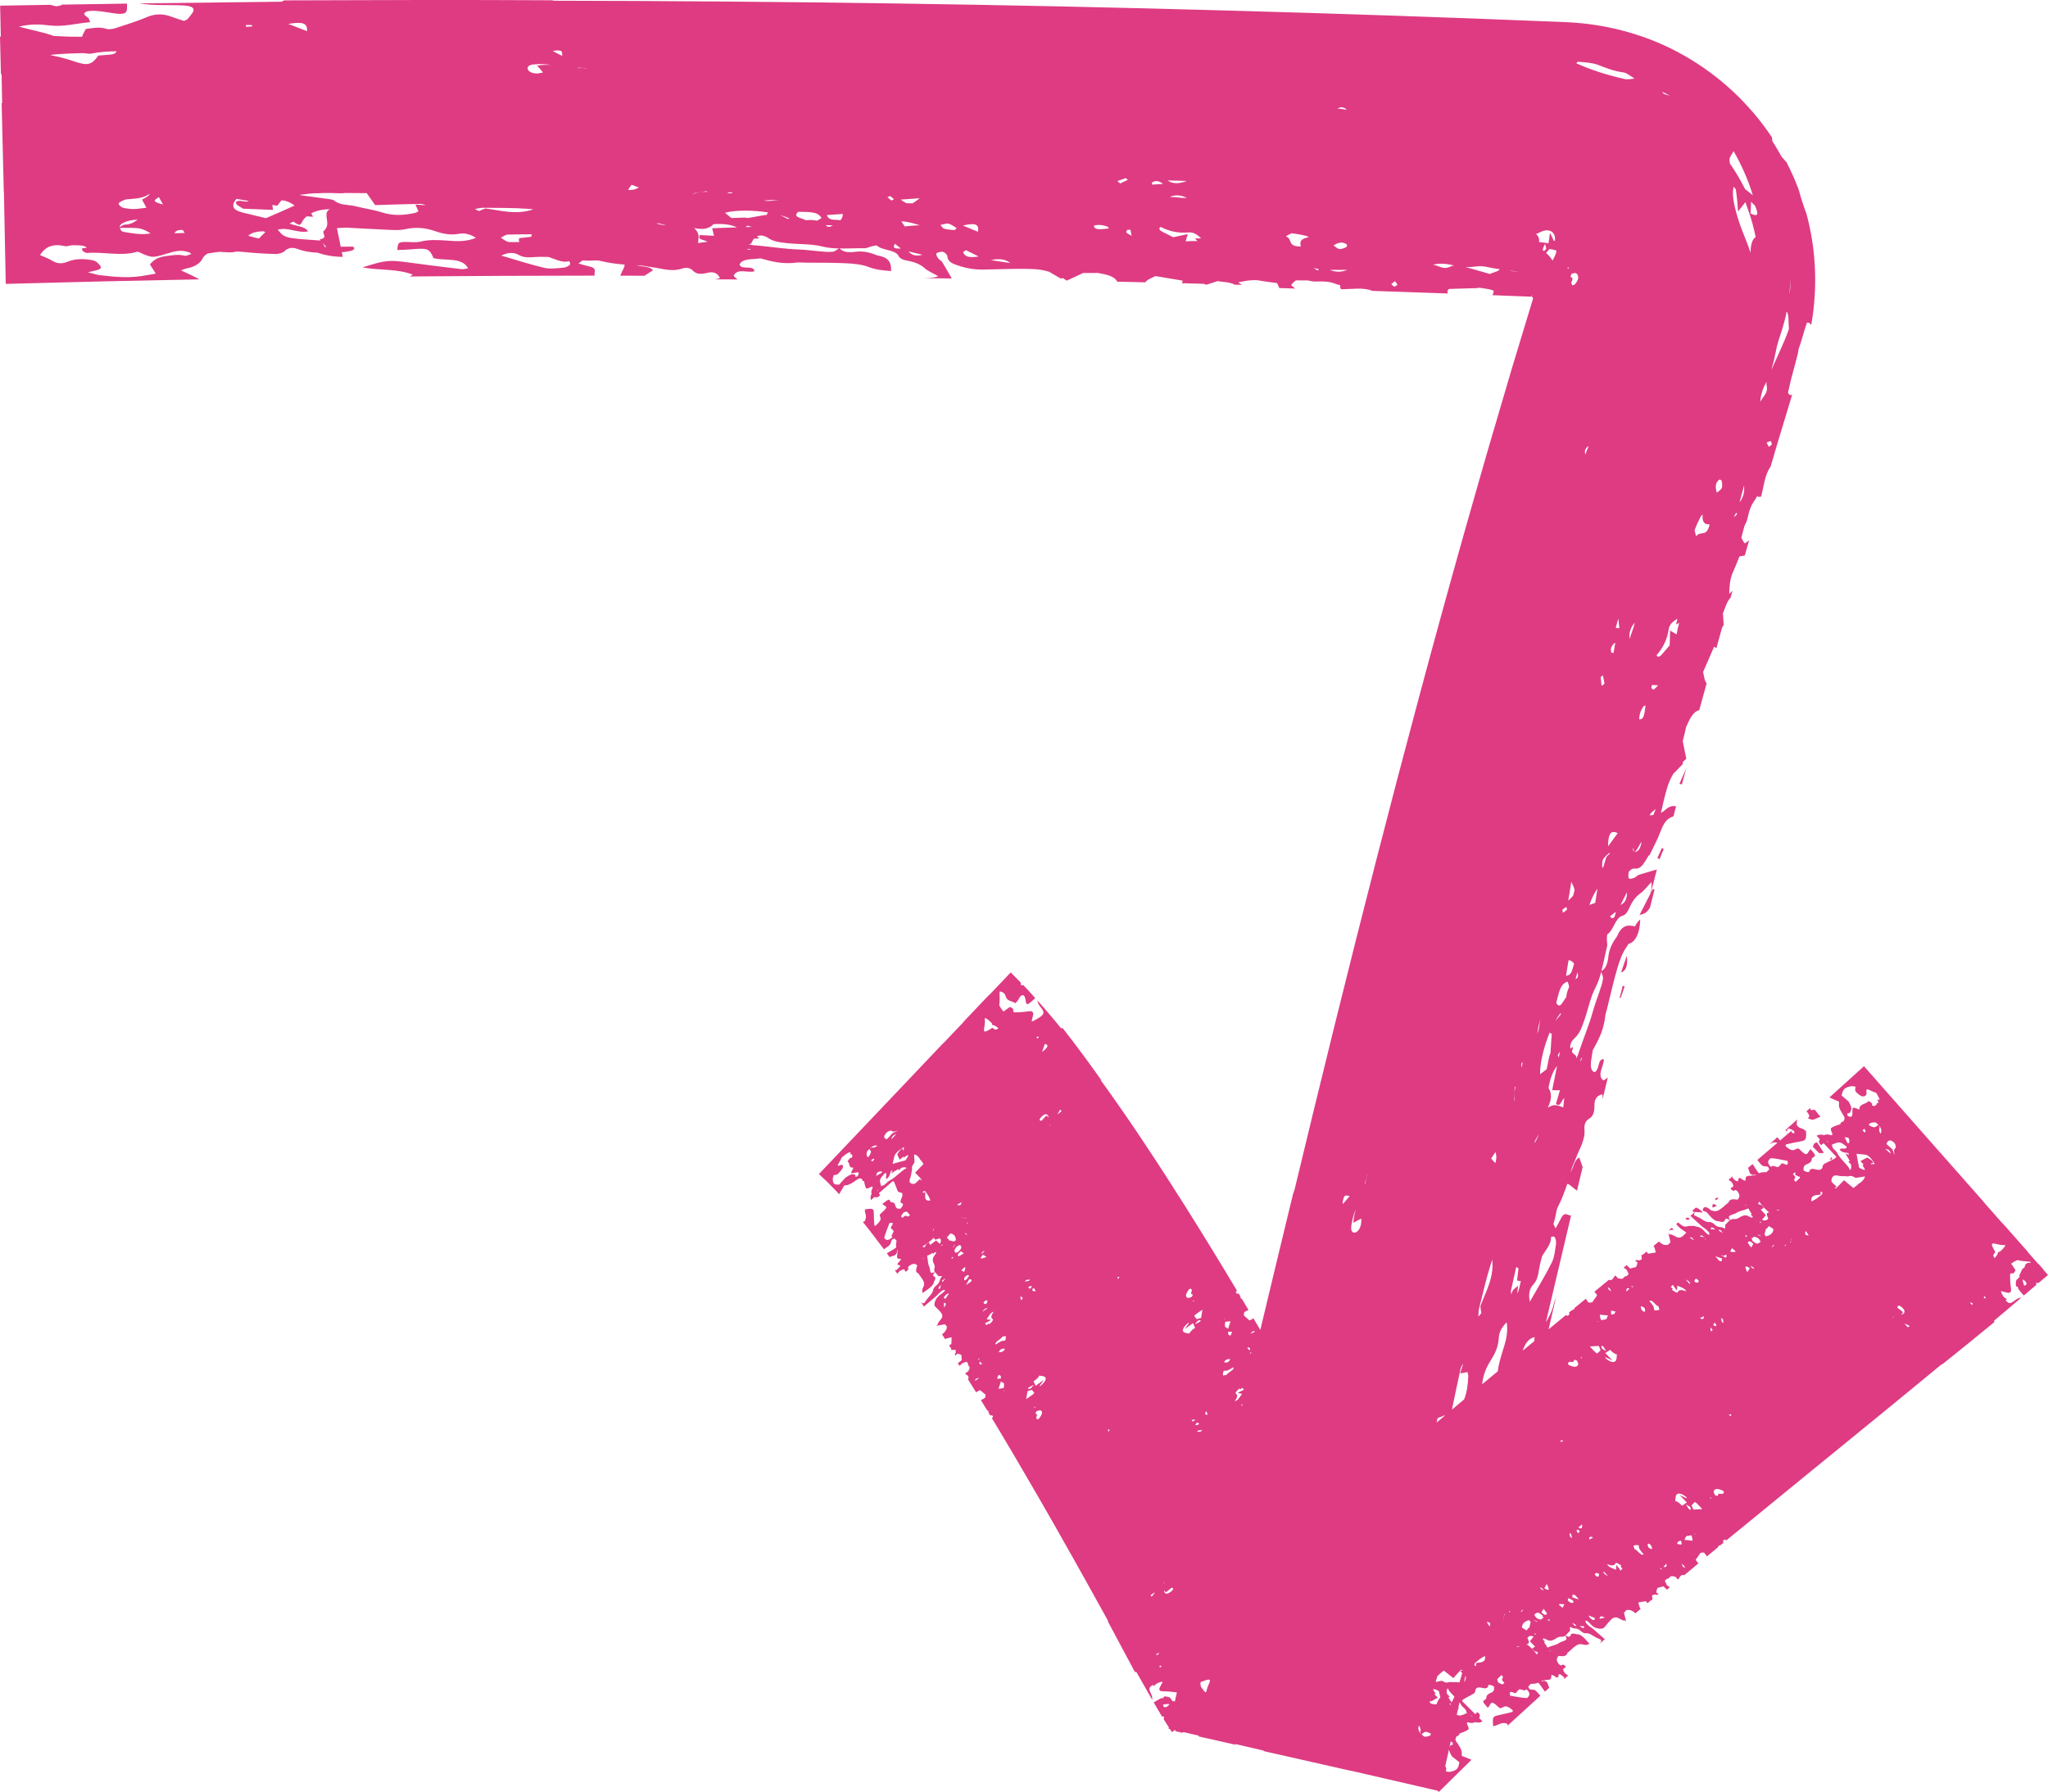 <?xml version="1.0" encoding="UTF-8"?>
<svg id="Laag_2" data-name="Laag 2" xmlns="http://www.w3.org/2000/svg" viewBox="0 0 987.92 864.67">
  <defs>
    <style>
      .cls-1 {
        fill: #de3b82;
      }
    </style>
  </defs>
  <g id="_ò__1" data-name="ò‡_1">
    <g>
      <polygon class="cls-1" points="799.53 413.91 800.48 414.61 802.54 409.74 801.68 409.11 799.53 413.91"/>
      <polygon class="cls-1" points="781.32 481.42 781.76 481.6 783.69 476.01 782.78 475.57 781.32 481.42"/>
      <path class="cls-1" d="M781.98,469.19q3.65-1.09,2.75-8.04c-1.11,3.26-1.86,5.45-2.75,8.04Z"/>
      <path class="cls-1" d="M813.41,370.67c-1.06,2.44-2.14,4.91-3.27,7.5l1.18.32,2.09-7.82Z"/>
      <polygon class="cls-1" points="815.1 588.4 814.49 587.48 813.02 587.71 813.57 588.54 815.1 588.4"/>
      <polygon class="cls-1" points="828.93 578.2 828.64 577.82 827.21 578.34 827.79 579.14 828.93 578.2"/>
      <path class="cls-1" d="M872.05,539.47c2.02,1.13,2.81.75,3.62.4.79-.33,1.58-.65,2.48-1.03-.89-1.11-1.85-2.28-2.74-3.39-.72.07-1.22.11-1.94.18-.11-.39-.17-.74-.22-1.06-.64.57-1.25,1.11-1.83,1.62,1.96,2.23,1.42,2.78.62,3.27Z"/>
      <path class="cls-1" d="M879.83,556.29c-1.07-1.67-2.07-3.22-3.26-5.07-1.29.11-1.81.88-2.05,2.13,1.12,1.12,2.12,2.11,3.07,3.05.78-.04,1.45-.07,2.24-.11Z"/>
      <path class="cls-1" d="M883.62,558.2c-.34.43-.65.81-1.02,1.27q1.51.38,1.02-1.27Z"/>
      <path class="cls-1" d="M828.14,581.87q-2.45-2.22-2.03.81c.82-.33,1.38-.55,2.03-.81Z"/>
      <path class="cls-1" d="M806.51,592.37l-1.54,1.28c.75-.11,1.51-.22,2.31-.33l-.78-.95Z"/>
      <path class="cls-1" d="M983.26,619.12l4.66-3.95-2.36-2.68c.06.02.13.03.19.05l-2.46-2.79-.12.02-5.15-5.84.08-.05-12-13.58-.08.03-9.25-10.49.11.03-28.35-32.11h0s-29.37-33.32-29.37-33.32l-16.66,15.06c.19.08.39.17.61.28,1.29.66,2.51,1.1,3.91,1.7.03.24.19.78.11,1.09-.3,1.14.36,2.89,1.57,4.7.66.99,1.02,1.72,1.15,2.28-.05.13-.09.27-.12.41-.1.41-.26.76-.45,1.07l-.04.02c-.61.29-1.41.34-1.41,1.28-.34.18-.7.32-1.1.43-1.22.35-2.35.84-3.36,1.47-.29.18-.26.99.07,1.64.81,1.56.51,2.09-.45,1.78-1.4-.46-2.34-.33-3.07.07-1.43-.44-2.77-.35-3.59.3l1.53,1.63c-.21.3-.36.66-.4,1.1-.07.78.61,1.49,1.14,1.74l1.07-.91c2.01,2.14,4.04,4.31,6.14,6.56-.33.4-.46.73-.73.87-1.61.83-3.29,1.57-4.87,2.44-.47.26-.9.65-.99,1.3-.22,1.62-1.35,2.01-3.2,1.51-1.53-.41-2.83-.55-3.15.79-.2.85-1.28.55-2.79-.26-.4-2.23.69-2.71,1.73-3.15,1.06-.44,2.04-.89,2.16-2.37.03-.4.29-.64.56-.79,1.47-.84,1.49-.84-1.08-4-.34.4-.74.75-1.01,1.22-1.05,1.84-1.42,1.73-4.78-1.52-2-.31-2.22,2.61-6.37-1.26.14-.32.14-.71.38-.77,2.24-.51,4.51-1.01,6.81-1.42,2.67-.47,2.93-.81,2.72-5.2-.12.01-.24.02-.35.03-1.73-1.74-2.5-.61-4.06-2.6-.14-1.18-.04-2.1.21-2.84-.79.7-1.4,1.25-1.79,1.6l-4,3.59c.27.22.55.45.85.69-.14-2.09,1.32-1.63,3.37-.28.07.39.13.77.19,1.11-.37-.04-.77-.13-1.22-.27-.08-.31-.21-.64-.3-.92l-5.39,4.62c-.41-.45-.79-.85-1.11-1.21-.05-.18-.08-.34-.08-.48l-3.73,3.3c.38-.05.71-.15.97-.38.53-.47,1.58-.33,2.68-.13l-9.75,8.33c.33.37.69.81,1.1,1.34.91,1.19,1.55,1.65,2.25,1.66.45,0,.97.13,1.83.26.21.55.44,1.03.6,1.41-.23.14-.45.29-.67.45-.34.25-.46.83-.96.79-1.34-.12-2.43.08-3.39.48-.32-.37-.63-.77-.9-1.18-.56-.86-1.1-1.72-1.69-2.57-.16-.25-.31-.47-.45-.68l-2.18,1.83c.31.89.61,1.78.91,2.65,1.48,1.31,2.06.5,3.03.61l-.24.15c-.43.29-1.19.17-1.75.31-1.24.33-3.27-.36-3.12,1.77.05.78-.45.96-1.51.15-1.59-1.22-1.97-.8-2.05.31-.08,1.04-1.16.5-2.75-1.08l.06-.81-1.99,1.71c.47.3.96.65,1.46,1.05,2.16,3.23-.46,2.06-.45,3.28,2.08,2.38,1.46-.52,3.27,1.2.97,1.25,1.18,2.29.81,2.92l-.66,1.14c-.26-.02-.53-.05-.78-.09-1.8-.28-3.17-.07-3.67,1.39-.12.34-.49.42-.74.62-1.24,1.03-2.37,2.2-3.77,3.03-.78.47-1.78.84-3.08.42-.29-.1-.55-.15-.8-.19-2.33-2.16-3.79-2.09-4.09.01.76.47,1.32.64,1.78.66,2.81,3.43,4.39,4.68,5.84,4.5,1.43.48,2.67.66,3.04-.37.33-.92.94-1.12,2.42-.02-.77.59-1.38,1.47-2.13,2.08-.22.18,0,.89-.03,1.3-.02.27-.12.73-.24.64-2-1.45-2.8.02-5.01-2.06-1.11-1.04-1.78-1.16-2.44-1.1-.97.09-2.15-.36-3.66-1.41-1.17-.81-2.27-1.19-3.63-1.88.02-.39-.07-.83.07-1.01.16-.22.29-.4.41-.56,1.17.07,2.35.13,3.73.21-1.54-1.55-2.6-2.29-3.44-2.34l-1.65,1.4c.24.29.53.67.6.67l.63.05-2.21,1.83h0c1.96,1.79,3.91,3.56,5.84,5.31.46.41.94.58,1.4.98.61.53,1.34,1.15,1.78,1.78.24.34.18,1.2-.08,1.12-.45-.14-1.25-.73-1.75-1.31-1.06-1.24-2.03-2.05-2.98-2.35-.63-.2-1.22-.33-1.77-.39l-.2-.25c-1.31.05-2.8-.15-3.89.21-1.09.36-2.36-.15-4.22-1.9l-.95.79c1.07,1.3,2.07,2.25,3.33,3,.49.3,1.03.67,1.57,1.08-.7.79-1.42,1.54-2.3,2.11-.52.34-1.22.4-2.04.25-1.06-.53-2.02-1.02-3.08-1.55-.02.1-.07.2-.13.31-.33-.18-.68-.38-1.02-.6l-.04.03c.32,1.41.63,2.78.94,4.14-.22.28-.51.5-.77.75-.15.15-.29.32-.43.5-1.16.15-2.34.3-4.36-1.61l-2.59,2.12c.34.52.6,1.17.76,1.92.13.54.27,1.11.3,1.24-1.42.24-2.5.42-3.69.62l-.73-1.03-1.98,1.62c-.18-.03-.36-.06-.53-.09.06.78.12,1.57.18,2.29-.77.12-1.3.76-2.51.14l-.67.55c.33.19.68.39,1.07.61-.11,1.21-.28,2.09-1.01,2.46-.88.1-1.64.4-2.48.61-.59-.57-1.15-1.11-1.7-1.64l-1.47,1.21,1.06.66.28.19c.11.18.21.36.3.51.32.58.56,1.15.8,1.73-.37.36-.71.7-1.04,1.03-.41-.02-.76.01-.94.25-.55.74-1.08,1.31-2.47.85-.24-.08-.48-.08-.67-.03-.13-.16-.26-.33-.41-.52-.23-.29-.52-.54-.92-.94-.91.88-1.18,2.75-3.1,2.13l-7.03,5.78c.48.3,1,.99,1.35,1.75-.73,1.02-1.38,1.92-2.03,2.83-.06.09,0,.34-.11.36-.6.14-1.14.44-1.92.23-.16-.04-.89-1.01-1.38-1.82l-5.42,4.45c-.18.67-.57.99-1.19.97l-1.49,1.22c.06.38.12.68.16.96l-.88.72c-.23-.15-.46-.32-.69-.51l-8.43,6.93,3.55-15.41c-.5,1.24-.95,2.51-1.26,3.88-.65,2.85-2.09,5.53-3.61,8.19l12.14-51.52c-.5-.05-1.05-.19-1.67-.47-1.39-.62-2.32,0-3.29,2.04-.61,1.29-1.34,2.47-2.53,4.64-.36-.9-.73-1.56-.99-2.13l.85-3.17c.43-1.66.52-3.63,1.22-4.97,1.84-3.58,3.31-7.34,4.57-11.23.49.07.96.27,1.38.61.87.71,1.72,1.5,2.63,2.11.26.17.49.36.7.56l2.72-11.39c-.54-1.54-1.07-3.08-1.6-4.59-2.19.73-2.86,4.64-4.19,7.15l.3-1.1c.55-2.05,1.6-3.94,2.33-5.95,1.65-4.51,4.52-8.52,4.04-13.91-.17-1.96.49-3.93,2.05-4.81,2.33-1.32,2.8-3.54,2.77-6.82-.03-3.04,1.52-4.72,3.91-5.08l.02,2.37,2.52-10.48c-.68.55-1.39,1.02-2.14,1.4-3.37-2.51.37-6.98.22-10.24-3.15-.43-1.96,5.67-4.65,6.25-1.48-.59-1.91-2.79-1.48-5.56l.78-5.02c.36-.71.74-1.39,1.09-2.01,2.52-4.47,4.4-9.03,4.93-14.44.12-1.25.63-2.56.95-3.85,1.6-6.39,3.01-12.86,4.87-19.16,1.04-3.52,2.4-7.41,4.24-10.01.42-.59.79-1.19,1.13-1.79,3.49-.93,5.51-5.32,5.71-11.87-1.11.93-1.91,2.09-2.56,3.39-4.29-1.11-6.63.09-8.63,4.75-2.04,2.82-3.79,5.95-4.2,9.79-.36,3.42-1.18,5.74-3.37,7.05,1.01-3.84,1.76-7.94,2.74-11.77.28-1.12-.1-2.38-.1-3.6,0-.81.09-2.3.26-2.41,2.94-1.86,3.9-8.13,7.21-8.92,1.66-.4,2.6-2,3.52-4.09,1.34-3.05,3.04-5.24,5.26-6.79,1.72-1.2,3.28-3.35,5.28-5.42,0,1.12.17,2.03,0,2.91-.2,1.06-.37,1.93-.51,2.69-1.61,3.16-3.28,6.42-5.22,10.21,2.31-.28,3.87-1.35,5.05-3.64l2.16-8.55c-.36-.1-.81-.28-.91-.08-.3.56-.59,1.13-.89,1.7l2.94-11.3h0c-2.95.9-5.84,1.66-8.75,2.59-.68.22-1.38,1.13-2.07,1.39-.92.34-2,.78-2.68.35-.37-.23-.37-2.71,0-3.25.65-.93,1.84-1.65,2.59-1.53,1.62.26,3.06-.34,4.43-2.29.91-1.29,1.76-2.64,2.53-4.06l.3.1c1.85-3.92,3.97-7.69,5.47-11.8,1.51-4.12,3.34-6.39,6.15-7.08l1.27-4.88c-1.63-.4-3.14-.06-4.98,1.53-.72.63-1.52,1.18-2.32,1.62.91-4.14,1.86-8.26,3.07-12.3.71-2.39,1.71-4.56,2.89-6.53,1.56-1.61,2.96-3.06,4.52-4.67.02-.32.09-.74.16-1.18.49-.47,1-.92,1.51-1.34l.06-.21c-.57-2.85-1.13-5.62-1.68-8.38.3-1.38.68-2.79,1.03-4.22l.57-2.55c1.64-3.72,3.3-7.49,6.34-8.15l3.6-13.03c-.52-.42-.94-1.41-1.22-2.95-.21-1.12-.46-2.2-.51-2.46,2.04-4.69,3.59-8.25,5.29-12.17l1.12.66,2.76-9.97c.26-.42.52-.85.77-1.26-.12-1.97-.3-3.78-.39-5.58,1.12-2.49,1.87-5.71,3.68-7.5l.96-3.35c-.49.45-1.02.92-1.59,1.41.1-3.51.31-6.33,1.35-9.38,1.28-2.76,2.38-5.68,3.59-8.62.89-.16,1.73-.31,2.57-.45l2.09-7.36c-.53.41-1.06.86-1.58,1.23l-.43.31c-.17-.15-.34-.32-.47-.49-.49-.65-.88-1.47-1.26-2.31.53-2,1.02-3.86,1.49-5.65.61-1.09,1.14-2.19,1.39-3.31.79-3.49,1.56-6.5,3.64-9.19.36-.46.71-1.12,1-1.81.19.07.4.15.62.24.34.13.79-.04,1.39-.08,1.32-4.87,1.68-10.6,4.54-14.34,3.37-11.68,6.96-23.27,10.46-34.9-.73.55-1.51.16-2.05-.87.55-2.36,1.06-4.58,1.56-6.74.55-2.05,1.08-4.08,1.62-6.08.54-2.06,1.12-4.11,1.6-6.13.19-.81.2-1.69.44-2.38,1.54-4.12,2.53-8.66,3.83-12.17.27-.74,1.42-.3,2.18.8,3.17-17.98,2.36-36.42-2.33-53.74-1.53-4.05-2.72-7.69-3.6-11.2-.83-2.31-1.82-4.56-2.76-6.82-1.02-2.23-2.05-4.46-3.17-6.64-.97-1.11-1.74-1.99-2.45-2.8-1.37-2.53-2.88-4.99-4.41-7.43-.13-.67-.21-1.3-.19-1.81-10.74-16.22-25.34-29.82-42.33-39.51-17.04-9.71-36.41-15.19-56.56-16.13l-44.84-1.77-38.93-1.39-38.93-1.27-38.94-1.14C485.4,2.06,376.47.53,267.54.35c-.53-.06-1.06-.13-1.58-.22-42.93-.23-85.86-.12-128.79.05l-1.11.48c-.06.03-.08.09-.09.16l-68.7.82c6.94,1.2,14.3.59,21.41,1.01,4.5.26,5.73,1.52,3.85,4.02-.65.86-1.32,1.71-2.05,2.55-.19.22-.66.35-1.69.88-1.75-.58-3.83-1.19-5.77-1.93-4.15-1.58-7.95-1.73-12.34.15-4.72,2.02-9.94,3.63-15.05,5.29-1.22.4-3.26.67-4.3.32-3.36-1.11-6.47-.38-9.92.05-.7,1.29-1.49,2.56-1.8,3.76-3.55.03-7.09-.02-10.58-.25-1.04-.07-2.07-.11-3.1-.14-5.25-1.92-10.89-2.84-16.82-4.5,5.86-1.39,10.3-1.14,14.46-.61,6.94.88,13-.95,19.88-1.53-.35-.95-.35-1.49-.74-1.9-.92-.99-3.29-1.92-1.29-3.08.99-.58,3.32-.56,4.96-.45,2.64.18,5.23.63,7.81,1.03,5.99.93,7.27.35,7.08-3.28-.02-.42-.02-.86-.03-1.29l-31.73.5c.06.1.12.19.18.27-.98.17-2.14.63-2.9.46-.86-.19-1.7-.41-2.54-.64L.06,2.73l.33,14.98h-.39s.45,18.11.45,18.11l.32.03.27,13.98c-.08-.03-.17-.06-.25-.09l1.04,42.82h.06s.88,44.41.88,44.41l46.72-1.2,46.73-.98c-.39-.18-.78-.38-1.17-.6-2.29-1.31-4.94-2.39-7.72-3.71.55-.21,1.49-.74,2.58-.94,4.02-.73,6.68-2.53,7.75-4.7.58-1.18,1.43-1.98,2.52-2.51l1.49-.25c1.43-.26,2.86-.45,4.29-.57h.19c2.7.15,5.34.59,7.85-.15,1.53.07,3.06.17,4.6.32,4.78.47,9.64.76,14.48.87,1.38.03,3.47-.63,4.15-1.34,1.64-1.73,3.98-1.98,6.16-1.14,3.16,1.23,6.47,1.71,9.85,1.85,3.34,1.23,7.78,2,12.1,2l-.45-2.23c1.45-.1,2.89-.29,4.21-.62,2.31-.57,2.05-1.54,1.06-2.08l-5.8.05c-.59-2.93-1.19-5.89-1.82-8.96,2.12-.11,3.39-.29,4.62-.23,7.26.35,14.51.81,21.78,1.11,2.17.09,4.56.07,6.57-.38,5.01-1.11,9.57-.7,14.04.84,3.71,1.28,7.41,2.21,11.97,1.37,2.89-.53,5.47.38,8.06,1.95-4.64,1.99-9.35,1.68-13.75,1.36-4.48-.32-8.75-.59-13.06.49-1.16.29-2.6.31-3.88.26-6.85-.28-6.92-.3-7.24,3.78,2.15-.09,4.31-.11,6.43-.3,8.21-.76,9.08-.45,11.01,4.19,5.47,1.5,13.9-.64,16.72,4.98-1.3.16-2.33.47-3.22.36-8.43-1.01-16.86-2.03-25.25-3.18-9.72-1.34-11.39-1.21-22.48,2.36,8.36,1.48,16.83.57,24.28,3.46-.57.3-1.05.63-1.5.9l44.59-.3,44.59-.11c-.07-.5-.06-1.06.07-1.74.28-1.5-.53-2.26-2.74-2.73-1.4-.3-2.72-.72-5.1-1.37.79-.56,1.35-1.07,1.84-1.46l3.28.09c1.72.03,3.65-.33,5.12.04,3.91.97,7.9,1.53,11.98,1.85.05.49-.04,1-.27,1.49-.49,1.01-1.06,2.02-1.44,3.05-.11.29-.24.56-.38.81l11.71.02c1.37-.88,2.75-1.76,4.09-2.61-1.22-1.96-5.17-1.71-7.93-2.43l1.14.04c2.12.06,4.2.64,6.32.89,4.77.56,9.34,2.39,14.48.67,1.87-.63,3.94-.43,5.16.88,1.82,1.97,4.1,1.91,7.28,1.12,2.96-.73,4.95.39,5.86,2.63l-2.3.57,10.78.03c-.7-.53-1.32-1.12-1.86-1.76,1.66-3.86,6.87-1.24,10.02-2.17-.32-3.16-5.97-.57-7.16-3.06.23-1.58,2.26-2.5,5.07-2.73l5.07-.42c.78.19,1.53.39,2.21.58,4.94,1.39,9.82,2.15,15.21,1.42,1.25-.17,2.64.02,3.97.04,6.6.07,13.22-.03,19.79.29,3.67.18,7.78.57,10.75,1.75,3.58,1.42,7.15,1.71,11.02,2.02.15-4.63-1.54-6.68-6.65-7.55-3.23-1.32-6.69-2.28-10.52-1.76-3.42.46-5.87.21-7.66-1.6,3.97.08,8.15-.17,12.11-.12,1.15.01,2.29-.66,3.48-.95.79-.19,2.26-.46,2.41-.32,2.5,2.43,8.83,1.9,10.38,4.93.78,1.52,2.56,2.06,4.81,2.47,3.29.59,5.82,1.73,7.85,3.53,1.57,1.39,4.04,2.42,6.53,3.85-1.09.27-1.94.65-2.84.69-1.65.07-2.88.12-3.88.21l13.25.19h-.01c-1.56-2.65-3-5.28-4.58-7.88-.37-.61-1.43-1.07-1.85-1.68-.55-.81-1.23-1.75-.97-2.52.14-.41,2.56-1.01,3.17-.77,1.06.41,2.04,1.39,2.1,2.15.13,1.63,1.06,2.89,3.28,3.75,4.19,1.64,8.68,2.72,13.75,2.66,8.3-.11,16.64-.59,24.9-.21,2.5.12,4.85.56,7.06,1.23,1.94,1.12,3.69,2.13,5.64,3.26.32-.06.74-.09,1.19-.13.57.36,1.13.74,1.67,1.14h.22c2.64-1.23,5.21-2.43,7.76-3.63,1.42-.04,2.88,0,4.36,0l2.63-.05c4.02.71,8.1,1.43,9.47,4.23l13.59.31c.29-.61,1.14-1.26,2.57-1.91,1.04-.47,2.03-.98,2.27-1.1,5.07.84,8.92,1.48,13.16,2.19l-.36,1.25,10.39.28c.48.15.95.3,1.42.45,1.88-.61,3.62-1.18,5.35-1.74,2.71.47,6.03.4,8.23,1.71l3.51.1c-.56-.36-1.14-.76-1.77-1.2,3.45-.77,6.24-1.27,9.48-1.02,3,.55,6.13.91,9.29,1.37.37.82.73,1.61,1.08,2.38l7.69.23c-.53-.41-1.1-.82-1.59-1.23-.13-.11-.27-.22-.41-.34.11-.21.23-.4.36-.58.51-.64,1.21-1.21,1.94-1.79,2.08.02,4.01.03,5.88.05,1.22.32,2.42.55,3.58.51,3.6-.11,6.73-.13,9.88,1.21.54.23,1.27.41,2.02.51-.02.21-.05.42-.07.66-.04.37.24.75.43,1.33,5.09.06,10.76-1.05,15.12.8l36.69,1.27c-.72-.57-.55-1.42.32-2.2,4.87-.14,9.2-.27,13.53-.4.43-.01.89-.22,1.27-.16,2.24.36,4.67.56,6.54,1.3.39.15.16,1.35-.4,2.27l12.31.48,6.14.24h.15s.05,0,.05,0c.11-.4.18-.41.09,0h.11c.15-.31.27-.56.38-.79l.12.04c-.14.28-.27.55-.39.79.26.08.44.31.56.55.04.13.06.27.04.41,0,.07-.03.14-.05.2v-.03s.02-.02.02-.02h0s.01-.04,0,.03l-.06.21-.25.82-2,6.57-7.96,26.27-7.74,26.32c-5.23,17.53-10.12,35.12-15.16,52.69-29.72,105.46-56.48,211.39-81.92,317.27-.19.5-.37,1-.58,1.49-5.32,21.91-10.59,43.82-15.82,65.72l-3.35-5.66c-.38.41-1.14.82-1.93,1.07-.82-.75-1.54-1.41-2.27-2.07-.07-.07-.32-.03-.32-.13-.02-.56-.2-1.07.16-1.76.07-.14,1.14-.72,2-1.1l-3.15-5.28c-.6-.22-.83-.6-.69-1.16l-.86-1.45c-.37.03-.67.05-.94.07l-.51-.86c.19-.2.39-.39.62-.59-8.07-13.47-16.29-26.96-24.8-40.45-6.36-10.12-12.9-20.25-19.66-30.41-6.71-10.16-13.8-20.36-21.2-30.63-.02-.14-.04-.28-.04-.43-2.9-4.09-5.81-8.18-8.92-12.33-2.99-4.11-6.27-8.3-9.51-12.48-.17.03-.35.05-.53.08-.03,0-.08.04-.14.08-1.73-2.19-3.72-4.46-5.58-6.68l-2.83-3.34-3.06-3.41c.25,2.24,2.04,3.39,2.77,5.1.5,1.09-.27,2.17-2.43,3.43-.75.43-1.5.85-2.23,1.27-.19.1-.36.1-.91.24.17-.73.32-1.55.57-2.43.5-1.9-.02-2.79-2.14-2.42-2.28.39-4.32.42-6.37.52-.49.02-1.02-.2-.94-.64.26-1.43-.78-1.57-1.64-1.97-1.05.74-2.09,1.46-3.02,2.22-.64-.71-1.22-1.46-1.67-2.34-.13-.26-.28-.5-.44-.73.45-2.42.1-4.24.19-6.65,2.03.23,2.67,1.34,3.04,2.59.59,2.06,3.06,2.08,4.61,3.09.63-.72,1.02-1.1,1.26-1.46.57-.87.85-2,2.03-2.39.58-.19.96.31,1.15.72.31.67.42,1.51.56,2.31.32,1.86.95,1.73,3.6-.77.31-.29.63-.58.95-.88-1.93-2.11-3.71-4.18-5.9-6.38-.06.08-.11.16-.16.23-.31-.09-.85-.02-.88-.31-.03-.32-.03-.65-.02-1l-4.86-4.93-10.32,10.86-.07-.08-12.47,13.15.03.08-9.64,10.13.02-.11-29.49,31.07h.01s-30.61,32.2-30.61,32.2l2.3,2.16c.78.75,1.52,1.34,2.38,2.27l2.5,2.57,1.26,1.28,1.3,1.44c.1-.17.21-.35.34-.55.77-1.18,1.32-2.26,2.04-3.53.21-.06.7-.28.96-.26.94.08,2.56-.73,4.31-2.01.95-.7,1.64-1.1,2.15-1.29.11.02.22.04.34.05.34.03.64.11.88.23l.02.03c.17.48.11,1.14.94,1,.11.26.19.54.23.86.15.99.42,1.82.85,2.62.12.23.85.12,1.47-.24,1.51-.86,1.95-.66,1.53.2-.61,1.25-.62,2.04-.36,2.62-.59,1.27-.72,2.4-.25,3.03l1.69-1.46c.24.15.54.24.94.23.7-.02,1.43-.66,1.74-1.14l-.67-.83c2.22-1.92,4.46-3.87,6.78-5.89.32.25.6.33.7.56.54,1.31.99,2.71,1.56,4.06.17.4.46.75,1.04.79,1.45.1,1.65,1.06.94,2.69-.59,1.36-.91,2.49.28,2.68.75.13.32,1.07-.64,2.43-2.11.47-2.39-.42-2.64-1.29-.25-.88-.52-1.7-1.86-1.7-.36,0-.54-.21-.64-.44-.55-1.22-.55-1.24-3.79,1.22.31.27.57.59.96.79,1.51.78,1.37,1.11-2.09,4.23-.59,1.74,2.05,1.71-2.12,5.52-.27-.1-.63-.06-.64-.26-.11-1.87-.23-3.75-.24-5.71-.02-2.26-.29-2.51-4.27-1.92-.28,2.14,1.33,2.9-.13,5.75-.3.1-.61.23-.87.33,3.39,4.18,6.78,8.68,10.16,13.19.4-.3.85-.63,1.41-1.01,1.24-.83,1.77-1.41,1.89-2.03.08-.39.28-.86.53-1.61.54-.22,1.02-.42,1.39-.58.09.2.19.39.3.57.17.29.69.38.56.82-.33,1.18-.32,2.13-.12,2.95-.4.3-.81.58-1.24.83-.88.52-1.75,1.03-2.64,1.56-.25.15-.48.29-.7.42l1.32,1.82c.87-.3,1.74-.6,2.6-.89,1.46-1.33.8-1.8,1.06-2.64l.1.2c.19.37-.04,1.03,0,1.5.1,1.07-.88,2.84,1.12,2.64.73-.07.82.36-.11,1.3-1.39,1.42-1.08,1.74-.06,1.79.94.04.26,1-1.47,2.43l-.73-.03,1.24,1.7c.36-.41.76-.85,1.22-1.3,3.36-1.95,1.83.37,2.96.33,2.56-1.85-.23-1.27,1.67-2.87,1.32-.87,2.32-1.07,2.84-.76l.95.56c-.06.23-.14.46-.22.68-.56,1.58-.6,2.77.66,3.19.29.1.3.42.45.64.74,1.08,1.62,2.08,2.15,3.3.3.68.47,1.56-.15,2.69-.75,1.37-.55,2.09-.33,2.86,3.86-2.56,5.35-3.97,5.44-5.27.7-1.25,1.07-2.34.18-2.67-.79-.29-.88-.82.4-2.13.42.68,1.13,1.21,1.57,1.87.13.19.83,0,1.21.03.25.02.66.1.55.21-1.7,1.76-.47,2.46-2.8,4.39-1.17.97-1.39,1.55-1.45,2.13-.09.85-.72,1.88-1.96,3.19-.96,1.02-1.51,1.98-2.4,3.17-.36-.02-.78.06-.92-.07-.26-.22-.45-.39-.65-.5l1.46,2.2h0c2.02-1.72,4.02-3.42,6-5.1.46-.4.71-.82,1.17-1.22.6-.54,1.31-1.17,1.98-1.56.36-.21,1.15-.15,1.03.08-.21.4-.91,1.1-1.53,1.53-1.34.93-2.27,1.77-2.72,2.6-.84,1.57-1.21,2.9-.51,3.65,1.14,1.24,2.6,2.29,3.32,3.8.22.46.15,1.07-.14,1.79-.7.92-1.32,1.75-2.02,2.68.09.02.17.07.26.12-.24.29-.49.58-.75.89l.02.04c1.37-.26,2.71-.51,4.03-.76.22.2.37.46.56.69.11.14.25.26.38.39-.08,1.02-.16,2.05-2.33,3.79l1.48,2.3c.55-.29,1.2-.5,1.93-.63.53-.1,1.09-.21,1.21-.24-.05,1.25-.09,2.2-.13,3.25l-1.1.62,1.12,1.79c-.06.16-.13.31-.19.46.74-.03,1.49-.07,2.17-.1-.04.68.46,1.16-.36,2.21l.38.6c.24-.28.49-.58.78-.92,1.1.13,1.89.3,2.1.95-.07.77.05,1.44.09,2.18-.65.5-1.26.97-1.86,1.44l.84,1.32.83-.9.23-.24c.19-.09.37-.17.54-.25.61-.26,1.19-.46,1.77-.65.26.34.51.65.75.95-.11.36-.14.67.05.84.58.51,1.01.99.3,2.19-.12.21-.17.42-.17.59-.18.11-.36.22-.57.34-.32.19-.61.44-1.06.77.63.83,2.33,1.13,1.36,2.79l3.96,6.37c.38-.41,1.13-.83,1.91-1.11.8.68,1.51,1.29,2.22,1.89.07.06.31.02.32.11,0,.53.18,1.02-.18,1.69-.08.14-1.13.74-1.98,1.13l3.02,4.93c.59.19.81.54.66,1.09l.82,1.36c.37-.04.66-.07.93-.1l.48.81c-.19.2-.39.39-.63.58,7.64,12.65,15.17,25.48,22.65,38.44,11.22,19.45,22.24,39.17,33.36,59.29,0,.13,0,.26-.03.4l13.03,24.37c.17,0,.34-.01.52-.02.03,0,.08-.03.15-.06,2.46,4.4,4.97,8.83,7.68,13.52.25-2.12-.99-3.3-1.34-4.97-.18-.86.44-1.6,1.92-2.31-.02.24-.04.49-.07.76.75-.57,1.37-1.06,1.89-1.49.59-.21,1.17-.42,1.74-.63.21-.07.37-.04.92-.1-.33.65-.65,1.38-1.09,2.15-.95,1.65-.72,2.49,1.39,2.48,2.25-.03,4.19.26,6.15.48.14.02.27.06.39.11l-1.02,4.42c-.18-.14-.36-.28-.52-.43-.16.12-.3.22-.43.31-.41-.47-.72-.9-.99-1.39-.42-.77-1.48-.95-3.14-1.07-.21.3-.42.6-.62.89-.41-.28-1.39.17-3.35,1.37-.36.22-.74.44-1.11.66l1.92,3.3,2.15,3.58c.07-.07.14-.13.21-.18.27.14.79.17.75.44-.05.3-.14.61-.24.93.49.83,1.26,2.01,1.92,3.05l.59.92-.15.65.67.15.95,1.48,1.38-.94.48.11-.25.37,3.63.82.15-.39,7.59,1.73-.1.38,17.68,3.99.11-.3,13.63,3.15c-.05.07-.1.15-.15.22l41.78,9.45v-.06s42.26,9.75,42.26,9.75l.56.59.38-.37.1.02.03-.15,15.27-15.01c-.19-.07-.4-.16-.62-.26-1.31-.62-2.53-1.01-3.95-1.56-.04-.24-.23-.77-.16-1.08.24-1.14-.49-2.86-1.78-4.62-.7-.96-1.09-1.67-1.25-2.23.04-.13.07-.27.1-.41.08-.41.22-.76.4-1.08l.04-.03c.6-.31,1.39-.38,1.34-1.31.33-.18.68-.34,1.07-.46,1.2-.39,2.3-.91,3.27-1.56.28-.19.22-.99-.14-1.62-.87-1.52-.6-2.06.37-1.78,1.41.42,2.33.25,3.04-.17,1.44.39,2.77.27,3.55-.4l-1.59-1.58c.19-.3.33-.67.35-1.11.04-.78-.67-1.46-1.21-1.7l-1.02.94c-2.08-2.07-4.19-4.16-6.37-6.33.31-.41.43-.74.69-.89,1.57-.88,3.21-1.67,4.74-2.58.46-.27.87-.67.93-1.32.16-1.62,1.26-2.04,3.12-1.6,1.54.37,2.83.48,3.1-.87.17-.85,1.25-.58,2.78.19.48,2.21-.58,2.72-1.6,3.17-1.03.46-1.99.93-2.06,2.41-.01.4-.26.64-.53.81-1.42.88-1.44.88,1.24,3.95.32-.41.7-.76.95-1.24.96-1.86,1.35-1.76,4.8,1.38,2,.26,2.1-2.65,6.37,1.1-.13.32-.11.71-.34.77-2.2.56-4.44,1.1-6.7,1.58-2.63.55-2.87.89-2.47,5.25,2.52-.19,3.44-2.18,6.7-1.22.1.31.23.63.34.9l15.72-14.34c-.34-.36-.72-.79-1.14-1.31-.94-1.17-1.59-1.6-2.29-1.6-.44,0-.96-.11-1.82-.21-.23-.54-.47-1.02-.64-1.39.22-.14.44-.3.64-.46.32-.26.43-.84.93-.8,1.33.09,2.4-.14,3.34-.55.33.36.65.75.94,1.16.58.84,1.15,1.68,1.76,2.52.17.24.32.46.47.67l2.1-1.86c-.33-.88-.67-1.76-1-2.62-1.52-1.28-2.06-.45-3.02-.55l.23-.15c.42-.29,1.18-.19,1.72-.35,1.22-.35,3.25.3,3.03-1.82-.08-.77.41-.96,1.49-.18,1.62,1.18,1.98.76,2.02-.35.04-1.03,1.13-.52,2.76,1.02l-.03.8,1.91-1.74c-.47-.29-.97-.63-1.49-1.02-2.25-3.17.39-2.06.34-3.27-2.13-2.33-1.43.54-3.28-1.14-1-1.23-1.25-2.25-.9-2.88l.62-1.15c.26.01.53.04.77.08,1.79.24,3.14.01,3.59-1.44.11-.34.47-.42.71-.63,1.19-1.05,2.28-2.23,3.65-3.07.76-.47,1.75-.86,3.04-.45,1.56.48,2.37.11,3.25-.31-3-3.53-4.63-4.8-6.09-4.6-1.43-.46-2.67-.61-3.01.41-.3.91-.9,1.13-2.4.06.75-.6,1.33-1.48,2.06-2.1.21-.18-.03-.88,0-1.29.02-.27.1-.72.22-.64,2.02,1.42,2.78-.05,5.03,1.98,1.13,1.02,1.79,1.13,2.45,1.06.96-.1,2.14.33,3.67,1.35,1.18.79,2.28,1.15,3.64,1.82,0,.39.09.82-.04,1-.24.33-.42.58-.54.81l2.42-2.08h0c-1.99-1.75-3.97-3.49-5.93-5.2-.46-.4-.94-.57-1.41-.96-.62-.52-1.36-1.12-1.81-1.75-.24-.34-.21-1.19.05-1.12.45.13,1.26.71,1.77,1.28,1.09,1.22,2.07,2.01,3.02,2.29,1.79.53,3.29.61,4.11-.31,1.35-1.51,2.46-3.31,4.13-4.43.51-.34,1.2-.41,2.02-.27,1.06.52,2.02.99,3.09,1.52.02-.1.07-.2.12-.3.34.18.68.37,1.03.58l.04-.03c-.35-1.4-.69-2.76-1.02-4.11.22-.28.49-.5.75-.76.15-.15.28-.32.42-.49,1.15-.16,2.31-.32,4.35,1.57l2.52-2.12c-.35-.52-.62-1.16-.79-1.9-.14-.54-.29-1.1-.32-1.23,1.4-.25,2.47-.43,3.64-.64l.75,1.02,1.93-1.62c.18.03.36.06.53.09-.08-.78-.16-1.56-.23-2.28.76-.12,1.27-.76,2.49-.15l.66-.55c-.33-.18-.68-.38-1.07-.6.09-1.2.24-2.07.96-2.45.87-.11,1.62-.4,2.45-.61.59.56,1.16,1.1,1.71,1.62l1.44-1.2-1.06-.65-.28-.18c-.11-.18-.22-.35-.31-.51-.32-.58-.58-1.15-.83-1.71.36-.36.69-.7,1.01-1.02.41.02.76-.01.93-.25.53-.73,1.04-1.31,2.43-.85.24.08.47.08.67.03.13.16.26.33.41.52.23.29.52.53.93.94.89-.87,1.13-2.73,3.03-2.12l6.87-5.74c-.48-.3-1-.99-1.36-1.74.71-1.01,1.34-1.9,1.98-2.8.06-.09,0-.34.1-.36.6-.14,1.13-.44,1.91-.22.16.05.89,1.01,1.39,1.81l5.32-4.39c.17-.66.55-.99,1.17-.96l1.46-1.21c-.07-.38-.12-.68-.17-.95l.87-.71c.23.15.46.32.69.51l41.17-33.64c20.74-16.9,41.68-33.95,62.65-51.28.14-.04.29-.07.45-.08l12.53-10.11,12.53-10.23c-.03-.17-.06-.35-.09-.53,0-.03-.04-.08-.09-.13,4.42-3.67,8.81-7.4,13.21-11.16-2.18.15-3.26,1.74-4.96,2.51-.87.4-1.74-.05-2.71-1.39.26-.04.52-.08.81-.12-.7-.62-1.31-1.14-1.84-1.57-.3-.55-.61-1.09-.9-1.63-.1-.19-.1-.37-.23-.92.73.17,1.54.32,2.42.58,1.87.57,2.73.1,2.38-1.99-.37-2.25-.37-4.26-.43-6.3-.01-.49.22-1,.65-.9,1.4.32,1.55-.69,1.97-1.53-.7-1.08-1.37-2.16-2.1-3.11.7-.55,1.45-1.04,2.31-1.39.26-.1.49-.22.72-.36,2.32.67,4.08.52,6.37.88-.03.19-.07.35-.11.51-1.53-.23-2.32.36-2.63,1.42-.09.28-.17.55-.25.82-1.54.61-1.66,2.64-2.59,3.99.14.14.26.26.38.37-.37.46-.78.88-1.25,1.25-.72.58-.76,1.69-.62,3.38.35.14.68.29,1.01.44-.22.47.38,1.36,1.92,3.08.28.32.56.65.85.97l6.11-5.18c-.08-.06-.15-.12-.21-.18.09-.28.02-.8.29-.79.3.01.62.05.94.1ZM880.96,550.48l.13-.11c.5.46.95.88,1.36,1.26-.49-.37-.97-.75-1.49-1.15ZM784.79,430.54q.23,4.55-3.1,6.12c.94-1.85,1.88-3.71,3.1-6.12ZM121.59,12.12l.02.63-3.02.19.09-.91,2.9.09ZM84.14,112.46c.86-1.42,2.36-1.57,4.02-1.51.26.43.54.93.95,1.45-2.47.04-3.98.21-5.39.06h-.15s.56,0,.56,0ZM76.14,95.45l.52-.32c.65,1.17,1.27,2.28,1.88,3.37l-.1.12c-4.34-1.23-4.69-1.68-2.3-3.17ZM72.67,112.63c-.41.05-.81.1-1.23.15-3.73.57-8.18-.3-12.11-.96-.63-.1-1.27-1.02-1.5-1.87,4.18.07,7.48-.23,10.09.43,1.75.44,3.21,1.29,4.75,2.25ZM57.76,109.59c-.03-.29,0-.56.12-.76,1.03-1.68,5-2.76,8.54-2.84-1.64,1.19-3.35,2.33-6.36,2.39-.52.01-1.03.46-2.31,1.21ZM60.15,96.4c.67-.28,1.7-.29,2.58-.35,3.69-.23,7.12-.72,9.43-2.59-.08.47-.54,1.02-1.39,1.58-.71.46-1.53.86-2.27,1.27.75,1.42,1.54,2.68,2.1,3.95-1.54.2-3.08.39-4.64.53-2.09.19-4.45-.05-6.41-.51-1.12-.26-2.36-1.38-2.28-2.08.07-.63,1.74-1.31,2.89-1.8ZM35.02,29.36c-3.34-1.16-7.02-1.99-10.72-2.77.57-.14,1.19-.24,1.81-.3,4.55-.43,9.18-.52,13.79-.67,1.28-.04,2.72.49,3.84.27,4.15-.82,8.32-1.09,12.5-1.17-.37,1.13-1.76,1.57-3.76,1.69-1.74.1-3.48.27-5.03.39-3.43,4.8-5.34,5.01-12.43,2.56ZM89.09,123.39c-3.08-.81-5.7-.24-8.83.14-4.71.57-6.49,2.33-7.94,4.07,1.06,1.66,1.94,3.04,2.83,4.41-2.45.42-4.88.9-7.35,1.25-6.62.94-13.12.28-19.58-.49-1.4-.16-2.7-.63-5.81-1.38,1.8-.44,2.39-.6,3-.73,1.78-.35,3.82-.87,3.1-2.15-.64-1.13-2.05-2.56-3.69-2.9-3.98-.83-8.36-.91-12.16.64-3,1.23-5.18.96-7.56-.51-1.63-1.01-3.73-1.74-5.81-2.69,2.53-3.77,5.77-5.71,12.1-4.28,1.01.23,2.54-.5,3.79-.46,2.05.06,4.8-.04,5.97.69.27.17.56.3.84.45-.81.13-1.63.27-2.5.41.25.65.21,1.12.57,1.37.55.37,1.43.87,2.08.82,8.15-.64,16.37,1.75,24.15-.61.2.05.41.1.62.15,6.44,2.95,6.65,2.92,13.97.67,3.44-1.06,6.73-1.96,10.49-.43l.25.08c.21.23.42.46.64.68-1.08.29-2.46.98-3.19.79ZM148.11,15.03c-3.35-1.29-6.02-2.32-9.07-3.5,7.23-1.17,9.27-.38,9.07,3.5ZM116.57,102.4c-4.26-1.06-5.23-3.18-2.53-6.44,1.96.33,3.95.66,5.94,1-1.51,1.04-4.44-1.01-6.17.48-.3,1.45,2.03,2.22,3.46,3.25,4.82.19,9.54.38,14.46.58-.15-.92-.27-1.69-.38-2.39.8.14,1.6.27,2.41.41.72-.92,1.29-1.82,2.08-2.64,2.47.13,4.42,1.17,6.27,2.53-4.67,2.07-9.17,4.15-13.84,6.08-3.66-.88-7.68-1.86-11.7-2.83ZM124.86,115.09c-1.69-.42-2.93-.67-4.07-1.03-.37-.12-.71-.22-1.04-.32,1.94-1.75,4.59-2.06,7.28-2.17.32.12.64.25.96.41-1.08,1.07-2.05,2.04-3.14,3.12ZM154.21,115.53c.16.18.3.34.45.52-17.21-1.13-17.38-1.15-20.68-5.24,5.14-1.35,9.29,1.77,14.65.85-1.24-2.05-4.17-2.41-6.64-3.08-.81-.22-1.65-.43-2.3-.73.62-.32,1.23-.63,1.87-.96.39.29.73.61,1.18.86.51.29,1.1.52,1.69.8.55-.5.92-.69,1.02-.93.52-1.23,1.36-2.32,2.46-3.24.95.06,1.95.12,3.12.2-.43-.68-.66-1.26-.9-1.66,2.48-1.29,5.64-1.99,9.07-1.96-1.48.72-1.85,1.55-1.69,3.52.2,2.37,1.2,4.61-1.34,6.99-1.08,1.02,2.44,3.24-1.95,4.06ZM156.67,119.12c-.33-.67-.63-1.27-.91-1.83.52.6,1.05,1.19,1.61,1.83h-.7ZM201.85,101.96c-.76.35-1.22.68-1.79.81-5.35,1.15-10.51,1.42-15.86-.3-3.85-1.25-8.29-1.84-12.35-2.88-1.17-.3-2.27-.49-3.37-.57-.21-.04-.44-.08-.7-.1-2.84-.22-5-.89-6.74-2.24-.44-.35-1.45-.5-2.24-.61-4.56-.62-9.13-1.24-13.69-1.86-.13-.02-.23-.11-.36-.25,2.03-.13,4.1-.55,6.16-.64,3.72-.16,7.48-.3,11.17-.12,1.57.08,3.04.1,4.43-.08,3.32.02,6.73.04,10.39.07,1.25,1.78,2.67,3.82,4.05,5.78,7.55-.25,14.59-.48,21.63-.6.9-.01,1.94.29,2.71.67-1.91-.14-3.24-.24-4.9-.36.52,1.17,1,2.24,1.47,3.31ZM283.13,32.85v.08c-1.44-.16-2.93-.15-4.42-.06v-.21s4.42.19,4.42.19ZM267.52,24.4c3.63-.2,3.65.03,3.69,2.58-1.65-.85-2.86-1.47-4.54-2.33.29-.02.57-.11.85-.25ZM258.01,31.03c2.61-.14,5.23-.24,7.65.4-1.88-.26-4.01-.19-6.59.25,1.11,1.09,1.97,2.27,2.87,3.3-.61.12-1.21.23-1.81.35-2.46.46-5.13-.48-5.54-1.95-.43-1.55,1.22-2.23,3.42-2.35ZM234.14,100.59c-1.11.38-2.15.85-3.13,1.24-.61-.31-1.24-.64-1.96-1.01,2.05-.3,3.04-.58,4.02-.57,7.26.08,14.57-.02,21.74.52.82.06,1.65.13,2.48.2-8.45,2.96-16.01.42-23.16-.37ZM244.96,113.18c3.85-.09,7.71-.12,11.57-.14-.09.41-.19.82-.34,1.2-1.99.23-3.87.46-5.77.68-.19.74-.13,1.34.11,1.86l-3.42.03c-.87,0-1.93,0-2.56-.29-1.12-.5-1.98-1.21-2.95-1.84,1.12-.52,2.21-1.47,3.36-1.5ZM271.85,129.14c-3.04.27-6.52.73-9.18.11-6.81-1.59-13.28-3.73-20.89-5.94,3.9-1.8,6.4-1.48,8.44-.31,2.21,1.26,4.39,1.27,7.25,1.06,2.36-.18,4.76-.16,7.17-.08,1.53.58,2.97,1.12,4.43,1.6,1.86.62,3.7.96,5.44.42.4.52.63,1.1.47,1.54-.26.67-1.93,1.5-3.13,1.61ZM305.64,91.49c-.82.15-1.72.18-2.62.17.3-.67.84-1.47,1.66-2.5,1.25.46,2.41.89,3.53,1.31-1.05.52-1.76.88-2.57,1.02ZM406.55,103.23c.06,1.14-.36,2.13-1.14,3.01l-.68-.07c-2.15-.23-5.06.33-5.83-2.41,2.61-.18,5.14-.36,7.65-.53ZM401.83,108.73c-.48.23-.99.46-1.52.69-.42-.03-1.08.02-1.22-.11-.26-.25-.54-.46-.81-.68,1.22.04,2.4.07,3.55.11ZM385.09,102.2c4.41.2,9.29-.47,11.2,2.99-.84.57-1.59,1-2.31,1.3-1.56-.38-3.28-.45-5.2-.22-.18-.08-.35-.16-.55-.24-1.76-.87-6.1-1.4-3.15-3.83ZM380.91,105.51l-.94.1c-1.24-.59-2.45-1.21-3.66-1.85,1.78.5,3.35,1.09,4.6,1.75ZM376.02,96.6c-1.11,0-2.21.03-3.25.19-1.58.25-2.99.22-4.37.01,2.5-.29,5.06-.37,7.62-.21ZM352.87,92.75c.14.14.29.3.46.46-.93,0-1.79.01-2.58.02.57-.34,1.29-.49,2.12-.48ZM316.69,107.85c.35-.06.68-.11.93-.14,1.3.36,2.53.7,3.73,1.03-1.57-.07-3.13-.48-4.66-.88ZM335.5,93.06c1.68-.47,3.66-.55,5.55-.81.03.12.02.23.04.35-2.58-.19-5,.04-7.13,1.38.45-.39.93-.74,1.55-.92ZM343.55,110.13c.29,1.23.57,2.41.86,3.64-2.56-.14-4.75-.25-6.78-.36-1.45,2.47,2.28,2.2,3.63,3.24-1.47.19-2.97.39-4.52.6.46-3.83.54-4.66-1.85-7.25,4.27,1.01,7.25.33,9.3-1.84,4.37-.27,8.16.05,11.31,1.54-3.78.13-7.69.27-11.94.42ZM359.62,109.57c.32-.23.66-.46,1-.7.68.2,1.35.4,2.03.6-1.01.04-2.02.07-3.04.11ZM360.74,105.18c-1.87-.41-4.74.03-7.97,0-.75-.62-1.88-1.55-3.06-2.53,5.19-1.35,13.5-1.3,20.65-.18-.14.37-.3.75-.46,1.18-3.08.37-6.07,1.08-9.15,1.52ZM360.26,120.26c.28-.13.53-.22.77-.2.49.02.95.27,1.42.55-.72-.11-1.45-.23-2.18-.35ZM401.77,121.47c-.89.04-1.79.07-2.68.08-.4-.03-.85-.06-1.37-.1-4.27-.3-8.64-.95-12.68-1.09-6.72-.25-13.06-1.3-19.58-1.88-1.42-.13-3.23-.17-4.31-.69.4-.07.78-.13,1.2-.2.21-.43.48-1.17.93-1.87.15-.24.33-.44.5-.64.88.08,1.75.14,2.43-.14-.34-.36-.73-.63-1.13-.86,1.53-.78,3.49-.56,5.54.8,2.71,1.8,5.7,2.08,9.65,2.49,5.45.56,11.05.22,16.72,1.64,2.36.59,4.97.81,7.69.88-1.36.92-2.12,1.39-2.92,1.59ZM429.99,96.75l-1.9-1.57,1.35-.61c.61.51,1.27,1.01,1.78,1.56.05.05-.8.41-1.24.62ZM434.42,96.31c3-.21,5.35-.38,9.21-.66-1.58,1.22-2.63,2.02-3.49,2.45l-2.89-.04c-.74-.36-1.62-.94-2.83-1.75ZM431.72,117.64c.79.63,1.58,1.26,2.81,2.25-3.45.24-3.98-.59-2.81-2.25ZM436.38,109.22c-.53-.81-1.04-1.61-1.58-2.43,3.23.13,6.06.99,8.88,1.92-2.37-.02-4.8.38-7.3.52ZM438.27,121.31c2.03.48,4.06.97,6.69,1.59q-4.38,1.28-6.69-1.59ZM460.42,111.03c-1.65-.2-3.44-.23-4.89-.68-.9-.28-1.27-1.19-1.87-1.82,1.3-.24,2.9-.88,3.84-.63,1.55.42,2.69,1.43,4,2.19l-1.08.94ZM464.46,108.82c5.96-1.43,8.02-.65,7.27,3-2.82-1.16-4.82-1.98-7.27-3ZM464.61,121.64l1.33-.95c1.75.87,3.5,1.74,6.14,3.06-5.21.85-6.81-.19-7.47-2.11ZM478.01,125.5q5.95-1.33,9.38,1.42c-2.72-.41-5.44-.83-9.38-1.42ZM527.64,108.85c2.63-.63,4.76-.21,6.73.56.19.26.37.52.54.8-5.28.69-6.98.56-7.27-1.36ZM540.36,88.51l-1.4-1.13,4.09-1.44,1,.82-3.68,1.75ZM543.28,112.08c-.18-.35.39-.84.63-1.26l1.42.08c.12.7.24,1.39.51,2.9-1.47-.95-2.32-1.28-2.55-1.72ZM572.48,95.5c-1.44.05-2.99-.04-4.62-.26-1.14-.16-2.33-.2-3.54-.18,2.32-1.25,5.74-.95,8.16.45ZM555.8,89.08c-.03-.62-.22-.97-.02-1.08,1.37-.82,2.83-1.09,5.28.72-2.29.16-3.74.26-5.25.36ZM563.24,87.05l9.25.25q-5.9,2.28-9.25-.25ZM577.67,116.32c-1.9-.02-3.59-.05-5.21.09l-.51.04c.3-1.06.62-2.19.99-3.5-3.34.72-5.32,1.15-6.98,1.51-1.62-.82-3.11-1.59-4.65-2.33-2.11-1.01-2.6-1.87-1.47-2.64,3.82,1.89,7.96,3.16,13.68,2.65,2.26-.2,4.09,1.14,5.87,2.86-.95.02-1.89.03-2.88.05.26.43.68.85,1.15,1.27ZM647.49,51.8c1.29.27,1.85.68,1.97,1.17-1.28-.3-2.71-.51-4.06-.52,0-.04.01-.06.02-.1.11-.29,1.5-.67,2.06-.56ZM627.55,118.9c-6.76.21-3.88-3.6-7.16-4.8,0-.06.02-.12.03-.18,1.07-.59,1.91-1.04,2.63-1.36,1.99.27,3.85.5,5.58.94.49.12.98.21,1.45.28.4.21.82.43,1.29.68-3.87.57-4.64,2.25-3.81,4.45ZM635.68,130.5c-.75-.33-1.4-.72-1.95-1.19.85.17,1.67.37,2.5.57l-.56.62ZM649.57,117.86c.29.2.24.77-.01,1.27-.95.58-2.45,1.07-3.51,1.05-.97-.3-1.83-.99-2.78-1.78,2.19-1.29,4.15-2.03,6.3-.54ZM641.47,130.21c3.19.01,5.8.02,8.42.03q-4.29,1.71-8.42-.03ZM672.62,138.31c-.5-.37-1.15-.71-1.44-1.14-.12-.17.56-.52,1.72-1.51.55.8,1.13,1.29,1.1,1.74-.02.32-.89.6-1.38.9ZM700,128.46c-2.38,1.29-4.14.88-6.45-.08-.7-.29-1.49-.5-2.3-.7,3.44-.79,6.91-.41,10.28.41-.63.06-1.18.18-1.53.37ZM718.63,132.19c-3.91-1.13-7.71-2.3-11.59-3.33,1.65.05,3.27-.05,4.9-.28,2.3-.33,3.98-.08,6.2.4,1.72.37,3.48.65,5.26.9-.53,1.15-3.1,1.51-4.77,2.31ZM728.17,130.52c1.38.18,2.75.36,4.12.55l.48.07c-2.14-.17-3.6-.27-4.6-.61ZM745.04,120.98c-1.03.2-1.24-.45.26-3.31.33,1.05.46,1.7.6,2.31l-.85,1ZM747.66,112.44c-.23,1.95-.47,3.52-.74,5.08-.22-.15-.5-.26-.84-.3l-3.64-.43c.06-.8,0-1.52-.21-2.13-.24-.76-.7-1.34-1.32-1.7.54-.22,1.09-.49,1.65-.76.62-.3,1.27-.59,1.92-.79,1.66-.53,3.26-.28,4.3.58,1.05.88,1.53,2.33,1.26,4.13-.18.04-.35.08-.54.13-.33-.85-.79-2.04-1.84-3.83ZM748.97,125.74c-.84-1.33-1.77-2.47-3.17-3.69.84-1.02,1.27-1.48,1.67-1.93,1.12.18,2.22.41,3.27.76.02.37-.03.83-.14,1.17-.35,1.11-.97,2.27-1.63,3.69ZM756.66,129.62c-.41-.13-.58-.32-.67-.51.31-.01.6,0,.88,0-.07.17-.13.33-.21.51ZM783.59,38.11c-9.27-2.13-16.52-4.59-23.22-7.56l.74-.8c3.21.32,6.95.52,9.41,1.43,4.23,1.62,7.67,3.08,12.8,3.8.63.09,1.51.55,2.43,1.12.92.59,1.89,1.32,2.74,1.85-1.65.06-3.17.53-4.91.17ZM759.37,137.46l-.92.19c-.13-.55-.68-1-.38-1.61.51-1.05.85-2.07-.41-2.43-.31-.08.35-1.01.49-1.56.73-.12,1.83-.48,2.14-.22,1.79,1.32,1.12,3.67-.92,5.64ZM413.97,566.99s-.02.06-.04.09c-.15.18-.3.36-.44.54-.33.03-.99.3-.92.07.3-.99-.39-.97-.98-1.12-.89-.24-2.37.71-3.8,1.69-1.13,1.25-2.07,2.29-3.01,3.32-.54-.03-1.12-.01-1.61-.08-1.31-.19-1.42-1.45-1.46-2.81,0-.3.21-.78.47-1.71.48-.07.65-.1.8-.11.42,0,.98-.1,1.85-1.07.76-.86,1.67-2.03,1.76-2.49.22-1.12-.11-1.64-1.56-1.03-1.15.5-1.14.07-.31-1.25.57-.91.9-1.67,1.37-2.6,2.88-2.37,4.58-3.32,4.16-1.53-.07.28.6-.04.69.14.15.3.48.57.07,1.22-.09.15-.17.28-.25.41-.17,0-.35-.01-.53-.02-.45.48-.79.8-.93,1.02-.22.32-.5.78-.4.82,1.24.69.32,3.39,2.83,2.83l-.05.18c-1.53,2.84-1.51,2.83.9,2.3,1.13-.27,2.14-.38,1.38,1.18ZM418.92,558.26c-.08-.02-.15-.05-.24-.07-.82-.13-.63-1.33-.57-2.33.01-.16.61-.87,1.21-1.48.39.64.96.9.76,1.71-.14.54-.61,1.32-1.16,2.17ZM420.72,553.63c-.06-.07-.45.17-1.13.5.21-.2.41-.38.57-.5,1.34-1,2.56-1.16,3.01-.71-1.06.57-2.08,1.1-2.45.72ZM420.82,560.43c-.29-.34-.58-.46-.62-.75v-.03s.05.08.05.08c1.15-.83,1.43-.69,1.56-.41-.29.33-.63.7-.99,1.1ZM436.02,553.43c-.02.52-.05,1.03-.07,1.56-.97.44.26-1.33-1.07-.64-1.14.9-1.45,1.75-2.08,2.63.4.86.79,1.7,1.2,2.57.69-.61,1.27-1.12,1.8-1.59l-.04.64c.79-.47,1.55-.96,2.27-1.36.18.48-.4,1.45-1.24,2.61-2.11.58-4.23,1.16-6.23,1.71.26-1.11.55-2.33.85-3.57.32-1.32,1.83-2.86,4.62-4.56ZM427.86,549.66c-.32-.09-.63-.19-.91-.32-.37-.18-.46-.68-.35-1.28.07-.34.75-1.29,1.27-1.75.47-.42,1.15-.63,1.65-.79.29-.09.41.06.55.15.59.4,1.35.57,3.01-.33-.36.31-.82.6-1.33.85-.42.2-.81.35-1.2.51-.97,1.07-1.83,2.02-2.69,2.97ZM425.35,565.84c-.94.53-1.78,1.01-2.73,1.55.14-.52.2-.85.35-1.25.05-.13.09-.25.13-.36,1.55-.85,2.08-.66,2.45-.34-.06.13-.12.25-.21.4ZM430.06,549.65l-.1.07c.42-1.46.71-1.82,2.1-2.46l.3-.14c-.79.88-1.55,1.71-2.29,2.53ZM423.03,574.8l-.08-.1c.49-.47.92-.9,1.33-1.29-.41.45-.81.91-1.24,1.39ZM434.42,565.62c-1.82,1.52-3.45,3.08-5.58,4.19-.91.48-2.25,2.41-3.37,2.26-.12.14-.23.26-.35.39-1.03-3.28-1-3.35,1.78-6.46,1.6-.06-.36,2.56.95,2.78,1.45-1.49,1.4-2.16,1.64-2.96.08-.26.15-.53.31-.82.31-.11.62-.21.94-.32-.18.25-.39.5-.54.73-.17.26-.28.5-.43.76.45-.23.64-.3.84-.44,1.01-.7,1.95-1.26,2.79-1.67.06.18.13.38.2.61.48-.49.9-.9,1.19-1.19,1.28-.43,2.19-.38,2.56.17-.73.22-1.42.69-2.93,1.95ZM429.4,597.79c-.57.36-1.43.59-1.65.47-.56-.3-1.32-.56-1.12-1.34.51-1.98,1.5-4.25,2.41-6.75,1.88-.48,1.91.11,1.21,1.12-.76,1.09-.52,1.44-.03,1.75.41.26.67.64.88,1.06-.29.58-.56,1.12-.79,1.63-.29.65-.36,1.14.28,1.08-.37.37-.82.75-1.19.98ZM439.04,568.51c.55-1.4.5-2.47.84-3.74.1-.37.12-.66.06-.88,0-.06,0-.12,0-.17-.16-.58.11-1.34.97-2.46.22-.29.22-.54.21-.73-.05-1.12-.11-2.21-.16-3.34,0-.03.06-.11.15-.21.34.24.91.3,1.22.57.56.49,1.12,1,1.41,1.7.13.3.28.55.59.65.37.54.76,1.09,1.17,1.69-1.25,1.3-2.69,2.8-4.06,4.24,1.05,1.07,2.06,2.05,2.98,3.1.12.13,0,.49-.21.84-.11-.39-.19-.66-.29-1-.86.8-1.65,1.53-2.44,2.26-.37.09-.68.23-.85.21-1.53-.14-2.35-.77-1.59-2.71ZM437.96,587c-.42-.17-.81-.33-1.21-.5-.61.41-1.09.78-1.48,1.13l-.42-.52c-.1-.13-.22-.3-.06-.57.27-.47.74-1.04,1.13-1.56.55-.14,1.43-.54,1.59-.37.52.55.98,1.14,1.45,1.74-.34.23-.69.45-1,.66ZM454.67,600.49c-.08.22-.16.44-.25.67l-.45-.43c.23-.08.46-.16.7-.24ZM450.44,592.92c-.14.41-.27.81-.39,1.19-.13-.29.02-.78.17-1.26.08.03.16.05.23.06ZM446.32,575.32c-.43.05-.92.16-1.35.23.18-.29.37-.59.58-.93.47.15.81.15.92.31.77,1.23,1.74,2.33,2.15,3.81l.14.52c-3.37.41-2.23-2.31-2.43-3.95ZM478.7,495.89c-4.04,2.62-4.4,2.42-3.82-.67.28-1.46.26-2.76.19-4.04.19.02.37.07.52.15,1.08.6,1.92,1.46,2.8,2.27.24.22.07.87.4.94,1.22.26,2.09.87,2.8,1.63-.89.7-1.43.73-1.83.43-.35-.27-.74-.49-1.07-.7ZM445.25,607.49c0-.18.02-.36.02-.54.14-.03.24-.04.26,0,.04.09-.11.31-.28.54ZM448.17,599.41c-2.19,1.19-1.52,1.63-2.22,2.45-.34-.12-.67-.25-1.03-.38,3.18-2.13,3.87-2.59,5.7-4.47-.31,1.27.6,1.36,2.62.44.74.55.94,1.35.1,2.71-.56-.53-1.15-1.08-1.78-1.68-.97.75-1.91,1.48-2.88,2.23-.2-.49-.36-.91-.52-1.29ZM449.28,614.21c-.14-.12-.28-.24-.39-.38-.02-.08-.05-.17-.08-.27-.27-.86-.26-1.92-.64-2.63-.63-1.19-.51-2.8-.82-4.17-.07-.3-.25-.61.06-1.08.1.03.2.05.31.08.37-.21,1.02-.59,1.65-.92.22-.11.4-.2.59-.29.04.19.1.36.41.31.25-.26.43-.48.57-.67.82-.2.88.24,0,1.35-1.15,1.46-1.04,2.1-.89,2.95.21,1.18,1.18,1.86.69,3.58-.2.71-.07,1.25.21,1.72-.93.3-1.41.44-1.67.43ZM466.62,596.01c-.14-.18-.29-.35-.56-.42-.4-.12-.55-.36-.55-.71.54.24.93.62,1.1,1.13ZM466.94,590.02c-.1.11-.21.22-.32.34-.11-.16-.22-.29-.33-.41.35-.1.56-.07.65.07ZM464.56,587.34c.59,0,.9.28,1.34.45-.1.07-.18.14-.28.2-.16-.53-.65-.8-2-.38.37-.15.72-.28.94-.27ZM463.98,580.02c-.22.48-.43.92-.63,1.34-.55.13-.93.22-1.14.17-.22-.05-.36-.18-.46-.33.58-.34,1.3-.72,2.23-1.19ZM457.7,598.41c.11-.54-.6-.75-.97-1.29.42-.48,1.05-1.2,1.7-1.94,1.74.07,2.7,1.45,2.66,3.25-.32.19-.66.38-1.03.6-.67-.29-1.62-.37-2.36-.62ZM460.77,600.12c-.2.57-.48,1.16-.87,1.73l-.2-.09c.33-.53.69-1.08,1.07-1.64ZM453.9,619.92c-.15.59-.3,1.18-.49,1.94q-1.61.02.49-1.94ZM454.61,618.54c-.63-.41,0-.96,1.51-1.7-.43.48-.85.96-1.51,1.7ZM459.07,607.18c-.02-.09-.15-.16-.06-.26.17-.19.31-.35.46-.51.13.21.25.42.35.64l-.75.14ZM460.7,604.51c.12-.47-.03-.79-.46-.97.04-.08.08-.14.13-.22.5-.77.39-1.77,2.76-2.67.39.82,1.55,1.23-1.08,3.5-.58.19-1.02.3-1.36.36ZM456.89,624.3l.95-.31c-.51.76-1.02,1.52-1.78,2.67-1.36-.36-.68-1.19.83-2.36ZM455.35,630.83c0-.66,0-1.31,0-2.26q1.86.21,0,2.26ZM462.32,606.22l-.03-.15c-.08-.48-.89-.64,1.27-2.31.47.32.93.64,1.38.95-.94.65-1.8,1.14-2.63,1.51ZM500.68,499.99l.37.63-.48.41-.6-.47.71-.57ZM465.04,613.76c-.28-.39-.93-.55-1.35-.88.61-.54,1.2-1.06,1.82-1.61.3.59-.06,1.52-.47,2.49ZM504.05,503.64c1.94.66,1.64,1.54-1.4,3.96.52-1.46.93-2.63,1.4-3.96ZM465.21,617.76c-.03-.38-.24-.69-.04-1.17.12-.3.84-.87,1.28-1.32.36.08,1.1-.02,1,.28-.16.49-.86,1.23-1.33,1.86l-.92.35ZM465.97,620.02c.61-1.1,1.05-1.88,1.58-2.83,1.93.18,1.55.94-1.58,2.83ZM474.29,603.71l.68-.12c-.35.39-.68.77-1.07,1.16-.04.04-.44.1-.67.15l1.06-1.19ZM473.41,607.29c-.11-.17-.22-.33-.34-.49.2-.32.58-.79,1.09-1.44.56.37,1,.65,1.72,1.13-1.21.42-2.01.7-2.48.8ZM502.38,540.81c-.18-.04-.35-.08-.52-.12-.69-.17-.29-1.2.83-2.15,1.18-1,1.95-1.11,2.34-.79.46.38.89.8.69,1.62-.04-.49-.38-.83-1.07-1.04-.73.85-1.56,1.7-2.27,2.48ZM475.62,627.37c.87.08.79.65.41,1.38-.19.17-.39.34-.6.52-1.27-.47-1.38-.81.19-1.9ZM473.84,632.96c.61-.75.77-1.06,1.11-1.34.27-.22.75-.39,1.14-.58l.12.27c-.57.4-1.14.79-2.37,1.65ZM511.32,535.53c.06.04.17.04.32,0,.65.54.47.68-1.59,2.2.46-.8.8-1.39,1.27-2.21ZM506.46,542.44l.42.9-.07.05c-.05-.35-.25-.62-.52-.83l.17-.12ZM471.69,656.16c.18-.29.42-.61.75-.94-.03.22-.09.46-.15.7l-.6.24ZM477.25,638.97c-.14-.14-.28-.29-.42-.43-.33.27-.63.57-.92.87-.23-.32-.44-.6-.76-.78l-.1-.06c.93-.52,1.93-1.08,3.08-1.73-1.05-.14-1.68-.23-2.2-.3.47-.7.92-1.36,1.35-2,.57-.88,1.23-1.43,2.03-1.66-1.09,1.63-1.61,2.98-.42,3.62.47.25-.42,1.27-1.63,2.48ZM472.72,656.92c.42.51.76.93,1.1,1.35q-2.02.23-1.1-1.35ZM471.04,665.83c-.28.17-.63.18-.95.26.25-.28.45-.56.77-.82.13-.11.52-.19,1.52-.53-.6.51-.94.86-1.33,1.09ZM480.4,648.7c-1.1-.96,2.52-2.53,3.08-3.69l.16-.09c.64-.15,1.14-.26,1.51-.31.05.45.1.88-.04,1.39-.04.15-.05.27-.04.38-.12.17-.25.36-.4.56-1.01-.31-2.53.46-4.27,1.76ZM484.26,651.64c-.13.15-.62.45-1.08.67-.62.16-1.24.18-1.36,0,.12-.31.59-.82,1.13-1.39,1.39-.34,2.28-.42,1.31.71ZM492.75,627.36c-.24-.21-.37-.5-.4-.89-.02-.27-.14-.49-.32-.67,1.36-.3,1.57.42.72,1.56ZM494.36,618.36l.76-.84,1.75-.12-.56.61-1.96.35ZM482.21,665.17c-1.42.3-1.31-.19-.81-1.06.15-.26.22-.5.28-.73,1.15.13,1.3.87,1.07,1.83-.14-.07-.32-.09-.53-.05ZM496.93,621.84c-.44-.29-.71-.47-1-.66.52-.34.78-.56.91-.59.87-.22,1.29-.13.09,1.25ZM481.65,670.04c.41-1.2.87-2.41,1.2-3.55.19.29.5.48.93.61.6.19.63.58.53,1.18-.07.46-.06.88-.03,1.29-1.05.52-1.72.31-2.63.47ZM498.62,621.3l1.03,1.64q-2.72.27-1.03-1.64ZM484.42,670.64c.05.3.09.61.12.93v.11c-.14-.42-.27-.7-.12-1.04ZM498.76,668.18c-.72.8-1.13,1.26-1.54,1.71l-1.09.29c-.57-.35-.09-.84,2.63-2ZM498.14,672.88c-.88.69-1.92,1.34-3.15,2.18.22-1.27.42-2.43.67-3.84,1.12-.33,1.64-.48,2.14-.63.39.51.77,1.02,1.15,1.51-.22.26-.54.57-.8.78ZM499.22,679.21c-.29-.1-.41-.23-.43-.38.26,0,.5,0,.73,0-.1.12-.19.24-.3.38ZM501.76,668.77l-.32-.06c.47-.64,1.12-1.52,2.17-2.94-1.58,1.12-2.86,2.03-4.14,2.93.03-.18.01-.35-.08-.5-.34-.54-.55-1.15-.8-1.74,1.51-.99,2.51-1.99,2.74-2.75.7.15,1.58.18,2.2.39,1.67.56.99,2.5-1.76,4.67ZM501.2,684.49l-.79.38c-.2-.34-.75-.55-.53-1.06.38-.88.7-1.63-.39-1.72-.27-.02.35-.78.55-1.2.64-.16,1.59-.55,1.85-.44,1.39.59.78,2.13-.7,4.04ZM539.18,617.15c.07-.37.05-.72-.12-.95l.09-.05c.26-.14.78-.11.76.04-.05.36-.32.67-.72.95ZM535.12,690.43c-.26.13-.78.09-.75-.06.06-.35.34-.65.75-.92-.09.36-.08.7.09.94l-.09.05ZM576.87,634.12c.88-.69,1.92-1.34,3.15-2.18-.21,1.31-.39,2.49-.62,3.95-1.13.31-1.65.46-2.15.6-.4-.54-.79-1.06-1.18-1.58.22-.26.53-.58.8-.79ZM575.66,627.57c.3.1.42.24.44.4-.26,0-.5,0-.73,0,.1-.13.19-.25.3-.39ZM574.79,625.82c-.64.16-1.6.55-1.86.43-1.41-.62-.84-2.2.62-4.16l.79-.39c.21.36.77.58.56,1.1-.36.9-.67,1.67.43,1.78.27.03-.33.8-.53,1.23ZM573.74,643.45c-.7-.18-1.59-.22-2.22-.45-1.69-.6-1.02-2.58,1.74-4.75l.33.07c-.47.65-1.12,1.53-2.16,2.97,1.59-1.11,2.87-2.02,4.15-2.92-.03.19,0,.36.09.51.34.56.56,1.19.82,1.8-1.52.98-2.52,1.98-2.75,2.75ZM576.29,638.94c.72-.8,1.13-1.26,1.54-1.73l1.1-.27c.58.37.1.87-2.64,2ZM590.97,656.48c.13-.15.63-.43,1.1-.64.63-.14,1.25-.13,1.38.06-.13.32-.61.82-1.16,1.38-1.41.28-2.3.32-1.32-.8ZM593.06,642.57c1.44-.26,1.33.25.83,1.13-.15.27-.22.51-.28.74-1.16-.18-1.32-.95-1.09-1.94.14.07.32.11.54.07ZM590.64,635.73c.16.45.29.74.14,1.08-.05-.32-.1-.64-.13-.97v-.12ZM575.32,685.91l-.5-.87c.98-.05,1.6-.08,1.92-.02-.47.27-.95.57-1.43.88ZM590.91,639.27c.07-.48.05-.91.01-1.34,1.06-.5,1.74-.26,2.67-.39-.4,1.23-.86,2.47-1.19,3.64-.19-.3-.51-.52-.94-.67-.61-.22-.64-.62-.55-1.24ZM577.56,687.56c-.78.15-1.19.08-.41-.86.14-.13.27-.26.41-.39.4.3.66.49.94.7-.53.32-.81.52-.93.55ZM579.14,690.78l-1.76.02.59-.58,1.98-.24-.8.81ZM581.91,680.93c.23.22.36.53.37.92.01.27.13.5.3.7-1.38.23-1.56-.51-.67-1.62ZM555.65,770.26s-.16-.05-.31-.04c-.55-.57-.35-.69,1.87-1.95-.57.72-.98,1.25-1.56,1.98ZM591.5,663.44c-.65.12-1.16.2-1.53.24-.04-.47-.08-.91.06-1.42.04-.15.05-.27.05-.39.13-.17.26-.36.41-.56,1.01.37,2.57-.35,4.35-1.6,1.1,1.04-2.58,2.48-3.17,3.65l-.16.09ZM561.39,764.11l-.29-.91.07-.04c0,.34.17.61.4.84l-.18.1ZM562.08,823.75c-.61.08-.88-.49-.97-.91-.03-.13-.04-.27-.05-.41,1.01-.11,2.32-.42,3.03-.18v.11c-.54.62-1.06,1.28-2.02,1.39ZM710.35,828.27l-.12.11c-.52-.44-.98-.84-1.4-1.21.5.36,1,.72,1.53,1.1ZM762.91,654.62c.02.27.04.52.06.76-.15-.07-.29-.14-.45-.22.09-.33.23-.49.39-.54ZM757.41,657.04c1.01.17,1.87.32,1.9-.85,0-.29.9.16,1.39.27.22.63.73,1.54.63,1.84-.56,1.61-2.32,1.37-4.57.3l-.49-.73c.37-.3.56-.93,1.15-.83ZM753.65,438.95c.64-.48,1.28-1,1.93-1.36.06-.04.21.87.32,1.35l-1.97,1.48-.28-1.46ZM804.97,303.49c.34-2.24,2.08-3.68,4.18-4.98-.21.92-.42,1.84-.64,2.8.48-.15.99-.46,1.51-.81-.48,1.83-.9,3.46-1.16,5.06l-.08.51c-.95-.55-1.98-1.14-3.15-1.81-.1,3.41-.16,5.43-.2,7.12-1.18,1.37-2.29,2.62-3.38,3.93-1.49,1.79-2.45,2.06-2.92.78,2.77-3.23,4.99-6.93,5.86-12.59ZM730.82,531.62c-.27-.53-.51-1.08-.53-1.72-.07-1.74.31-3.69.5-5.58.12,0,.23.03.34.04-.78,2.47-1.11,4.87-.31,7.26ZM743.15,491.33c-.26,1.08-.49,2.16-.58,3.2-.13,1.59-.49,2.96-1.01,4.25.31-2.49.83-5,1.59-7.45ZM721.41,555.83c.26,1.14.45,1.92.4,2.74-.05.83-.22,1.71-.44,2.59-.58-.45-1.24-1.16-2.05-2.2.74-1.11,1.42-2.14,2.09-3.13ZM790.74,347.09c0-2.7.92-4.66,2.13-6.39.29-.12.59-.23.9-.33-.58,5.29-1.11,6.89-3.03,6.72ZM796.52,331.82l.42-1.35c.7.05,1.41.1,2.94.21-1.28,1.19-1.81,1.93-2.29,2.05-.38.09-.72-.58-1.07-.91ZM733.98,515.1c-.2-.63-.18-1.36.02-2.17.17-.11.36-.22.56-.34-.21.91-.4,1.74-.58,2.51ZM746.07,515.92c-.78.59-1.95,1.47-3.16,2.39-.12-5.36,1.85-13.43,4.63-20.11.32.22.66.46,1.04.72-.37,3.07-.38,6.15-.68,9.24-.83,1.73-1.06,4.62-1.83,7.75ZM755.52,481.17c-.12.16-.23.31-.36.48-1.25,1.51-2.77,5.6-4.45,2.17,1.22-4.24,1.69-9.14,5.5-10.19.36.95.6,1.78.73,2.55-.73,1.42-1.2,3.08-1.42,5ZM752.83,489.59c-.86,1.07-1.74,2.1-2.65,3.13.9-1.61,1.84-3,2.77-4.06l-.12.93ZM850.42,191.83c-.46.6-.86,1.3-1.26,2.03.11-3.51,1.36-6.75,3.01-9.77-.1.62-.12,1.18-.03,1.57.64,2.62-.21,4.2-1.72,6.17ZM774.75,413.9l-1.37,4.56c-.18.08-.35.16-.51.25.08-1.32-.17-3.02.31-3.87.78-1.41,2.03-2.27,3.08-3.36l.23.45c-.67.62-1.49,1.18-1.74,1.97ZM769.5,435.65c-.91.32-1.81.64-2.73.96.85-2.99,2.26-5.46,3.76-7.89l-.06.22c-.05.2-.04.42-.02.65-.38,1.96-.57,4.01-.95,6.06ZM759.33,465l-.22.65c-.72,2.04-.85,4.99-3.7,5.11.43-2.58.85-5.08,1.26-7.56,1.12.21,1.99.84,2.66,1.81ZM714.09,630.26c.11,1.16.32,2.29.47,3.33-.45.52-.92,1.06-1.44,1.67.19-2.06.15-3.09.39-4.04,1.79-7.04,3.36-14.19,5.55-21.04.25-.78.51-1.58.77-2.37.92,8.91-3.29,15.69-5.73,22.46ZM740.36,550.68c.65-1.18,1.27-2.3,1.88-3.39-.44,1.51-1.2,2.93-1.95,4.32.03-.36.06-.69.08-.93ZM705.82,657.98c-.58,1.82-.99,3.1-1.49,4.69,1.26-.23,2.41-.45,3.56-.66.16.83.38,1.35.37,1.94-.09,3.94-.61,7.67-1.98,11.24-1.96,1.65-3.93,3.29-5.89,4.94,1.42-6.82,2.74-13.26,4.16-19.67.19-.88.73-1.82,1.28-2.48ZM703.99,811.76c-1.52-.3-2.73-.05-4.16-.18-.42-.04-.75,0-1.01.1-.07,0-.13.01-.19.04-.67.28-1.52.13-2.75-.6-.32-.19-.6-.14-.82-.1-.85.18-1.7.35-2.54.53.31-.98.61-1.97.88-2.95.11-.07.21-.15.33-.22.34-.19.63-.4.76-.76.63-.51,1.27-1.03,1.96-1.59,1.43,1.12,3.06,2.4,4.63,3.64,1.23-1.37,2.34-2.67,3.55-3.88.16-.15.55-.09.95.07-.44.2-.76.34-1.14.51.31.27.6.53.89.79-.39,1.55-.84,3.08-1.33,4.6ZM690.3,836.51c-.04.1-.09.19-.12.3-.3.99-1.73,1.03-2.9,1.15-.19.02-.93-.55-1.56-1.13.83-.59,1.24-1.31,2.17-1.23.63.05,1.48.45,2.42.91ZM699.52,822.73s0,0-.01,0c-.1-.33-.2-.65-.3-.99.22.13.44.26.65.37-.11.2-.22.4-.34.62ZM772.57,330.96l-.41-4.31,1.04-.77.8,3.98-1.43,1.09ZM777.27,314.82c-.4-1.35-.37-2.66,1.25-4.28.24-.15.46-.3.69-.45-.38,2.13-.63,3.52-.89,4.96-.61-.12-.99-.02-1.06-.24ZM779.38,302.98l1.26-4.53c.28,2.24.46,3.67.43,4.72-.52-.15-1.1-.18-1.69-.19ZM581.37,816.42c-.88-.77-1.47-1.74-2.11-2.67-.18-.26.11-.85-.2-.98-.02,0-.03-.02-.04-.02l.04-.58c.09-.27.15-.55.23-.82.05.05.11.11.16.15,4.46-1.76,4.86-1.45,3.54,1.36-.52,1.11-.81,2.16-1.03,3.19-.1.17-.2.35-.3.52-.1-.05-.21-.08-.29-.15ZM689.9,820.61c.19.09.37.17.56.28,1.03-.6,2.04-1.19,3.1-1.8-.65-.66-1.19-1.2-1.69-1.7l.73-.07c-.43-.7-.87-1.37-1.25-2.02.03-.1.06-.19.09-.29.59-.1,1.53.3,2.64.93.25,1.05.5,2.09.75,3.13-.47.42-.88.91-1.15,1.48-.28.59-.54,1.2-.79,1.81-.46-.03-.91-.06-1.38-.09-.58-.05-1.18-.28-1.79-.71.06-.31.12-.63.19-.94ZM684.6,832.61c.51,1.12.97,2.21.45,2.72-.09.09.12.49.4,1.24-.21-.21-.39-.41-.5-.58-.96-1.38-.96-2.78-.35-3.38ZM699.81,840.34c.08.02.15.02.23.05.04,0,.07.01.1.02.2.13.39.27.58.4,0,.37.22,1.09-.05,1.06-1.11-.13-1.22.68-1.53,1.42l.66-2.96ZM701.43,818.96c-.28.75-.66,1.46-1.2,2.45-.64-.89-1.18-1.74-1.56-2.51.22-.1.44-.22.71-.34-.53-.44-.98-.83-1.29-1.09-.42-1.34-.3-2.35.35-2.87.21.76.71,1.44,2.06,2.86.36.38.72.74,1.08,1.11-.05.13-.1.26-.15.4ZM706.9,808.57s.01,0,.02.01c.1.38.24.7.22.89-.1.89-.36,1.59-.88,2l.65-2.9ZM740.27,645.11c-.08.74-.11,1.4-.16,1.99l-5.44,4.48-.15.13c1.09-3.13,2.58-5.84,5.76-6.59ZM739.61,619.8c1.74-1.86,2.25-3.98,2.71-6.82.37-2.34.95-4.67,1.58-7,.92-1.36,1.77-2.63,2.59-3.94,1.03-1.67,1.8-3.38,1.68-5.19.6-.27,1.22-.36,1.6-.1.59.41,1.01,2.22.83,3.41-.45,3.02-.8,6.51-2.02,8.96-3.13,6.27-6.7,12.07-10.61,18.96-.85-4.21.04-6.57,1.65-8.29ZM724.92,651.71c-1.05,3.34-2.04,6.57-2.41,9.93l-7.55,6.26c.43-4.15,1.79-7.79,3.94-11.17,2.11-3.32,3.87-6.7,4.11-11.34.15-2.93,1.64-5.24,3.78-7.39.84,4.98-.54,9.49-1.88,13.71ZM732.48,611.96c-.23,1.99-.45,3.87-.67,5.77.68.36,1.28.44,1.83.32l-.76,3.34c-.2.84-.45,1.88-.87,2.43l-.13.16c.15-.87.27-2,.44-3.63-2.16,1.62-3.08,2.6-3.25,4.26-.2-.67-.34-1.34-.21-1.96.81-3.77,1.67-7.54,2.54-11.3.38.18.76.37,1.09.61ZM763.31,510.1c-.28.68-.56,1.36-.85,2.04-.07-.3-.09-.56-.02-.79.14-.47.49-.86.87-1.25ZM759.65,500.81c2.39-2.21,3.37-5.05,4.68-8.79,1.81-5.17,2.77-10.68,5.46-15.87,1.12-2.16,1.94-4.64,2.63-7.26.58,1.53.86,2.38.87,3.21-.17.88-.34,1.75-.54,2.62-.12.38-.26.81-.41,1.31-1.28,4.08-2.92,8.18-3.99,12.06-1.79,6.48-4.3,12.38-6.4,18.58-.46,1.35-.92,3.09-1.69,4.02.03-.4.06-.79.09-1.21-.36-.3-1.02-.74-1.6-1.34-.2-.2-.35-.42-.51-.64.29-.83.54-1.67.43-2.39-.43.25-.78.56-1.11.9-.4-1.67.27-3.51,2.09-5.2ZM788.53,411.15c1.33-1.01,2.15-3.49,3.32-5.01-.52,3.62-1.71,4.75-3.32,5.01ZM798.7,390.38c-.38.94-.77,1.88-1.18,2.88-.61,0-1.22.05-1.83.13.46-1.04,1.32-1.71,3.01-3.01ZM854.18,212.89c.3.1.35,1.01.53,1.55-.48.39-.97.93-1.45,1.1-.19.07-.36-.67-1.04-2.04.91-.32,1.53-.76,1.96-.61ZM787.96,409.28c.08.66.16,1.32.26,1.92h0s-.6-1.51-.6-1.51l.35-.41ZM779.44,439.95c-.57,3.41-1.5,3.73-2.84,2.2.8-.62,1.6-1.24,2.84-2.2ZM748.75,526.03c1.26,0,2.48,0,3.74.01-.72,2.46-1.34,4.56-1.92,6.51,2.07,1.99,2.66-1.71,3.99-2.78-.15,1.48-.3,2.98-.46,4.54-3.62-1.33-4.41-1.61-7.48.12,1.97-3.92,1.99-6.97.36-9.47.75-4.31,1.93-7.92,4.11-10.64-.74,3.71-1.51,7.54-2.35,11.71ZM752.52,507.3c-.2.99-.4,1.98-.61,2.97-.15-.37-.3-.75-.45-1.14.35-.61.71-1.22,1.06-1.83ZM836.32,249.6c.37-.77.78-1.51,1.18-2.26l.46.69c-.51.64-1.05,1.17-1.64,1.57ZM839.13,242.38c.81-3.07,1.48-5.58,2.14-8.09q.58,4.55-2.14,8.09ZM697.26,682.75c-1.43,1.21-2.86,2.43-4.29,3.64.18-.71.35-1.43.53-2.16,1.18-.46,2.46-.97,3.76-1.48ZM760.85,471.86c-.3.2-.57.42-.85.63.32-1.18.63-2.32.93-3.43.12.52.22,1.07.31,1.64-.13.4-.23,1.05-.39,1.16ZM862.73,153.76c.09,1.61.07,3.48.21,4.98-.61,1.72-1.24,3.41-1.93,5.08-.72,1.66-1.44,3.31-2.15,4.95-1.47,3.27-2.94,6.53-4.42,9.8.86-2.86,1.55-5.7,2.1-8.54.69-4.01,1.77-6.8,2.98-10.61.9-2.94,1.77-5.97,2.33-9.08.52.45.78,1.81.87,3.42ZM780.36,401.97c-1.8,2.46-3.07,4.2-4.64,6.34.04-6.12,1.28-7.93,4.64-6.34ZM863.15,141.98c.3-2.42.42-4.86.62-7.28l.03-.86c-.09,3.78-.2,6.35-.65,8.14ZM829.21,231.5c.27-.23.81-.03,1.23.33.33,1.06.42,2.63.14,3.64-.53.86-1.42,1.51-2.42,2.24-.7-2.43-.92-4.5,1.05-6.21ZM819.73,250.59c.24-.45.44-.89.63-1.33.3-.33.62-.68.98-1.07-.42,3.87,1.05,5.04,3.36,4.78-1.43,6.58-4.43,2.86-6.39,5.73-.06-.02-.11-.05-.17-.07-.31-1.18-.55-2.1-.68-2.88.74-1.85,1.42-3.6,2.27-5.16ZM759.56,429.39l-.71,2.8c-.52.63-1.29,1.35-2.36,2.34.49-2.97.87-5.29,1.5-9.11.81,1.82,1.35,3.03,1.57,3.97ZM788.59,300.46c-.3,1.41-.75,2.89-1.36,4.41-.43,1.07-.75,2.21-1.03,3.38-.65-2.55.46-5.79,2.39-7.8ZM846.57,99.2c1.81,4.17,1.6,5.66-2.15,3.79.2-2.6.24-4.1.25-5.6l1.9,1.81ZM846.88,114.39c-1.61.99-2.44,3.77-2.46,7.62-1-3.4-2.39-6.53-3.64-9.78-1.76-4.37-3.1-8.79-4.01-12.65-.87-3.87-1.16-7.25-.41-9.51.33.44.64.87.97,1.32.34,2.34.81,5.56,1.05,10.68,1.4-1.71,2.51-3.13,3.61-4.57.27,1,.65,2.08,1.12,3.29,1.63,4.42,2.87,8.98,3.78,13.6ZM836.26,72.91c3.84,6.76,6.74,13.18,9.29,21.29-1.95-1.59-2.86-2.27-3.73-2.94-2.2-4.34-4.61-8.46-7.31-12.3-.19-.86-.28-1.77-.19-2.23.3-1.5,1.17-2.36,1.95-3.82ZM659.65,566.9c-.5,1.36-.84,2.81-1.1,4.28l-.2-.05,1.22-4.25.08.02ZM654.11,583.53c-.69,1.77-1.11,3.86-1.28,6.47,1.32-.83,2.66-1.39,3.87-2.03-.03.62-.05,1.23-.08,1.84-.12,2.5-1.65,4.88-3.18,4.94-1.6.06-1.89-1.71-1.5-3.87.46-2.57.98-5.14,2.16-7.35ZM651.07,577.1c-1.21,1.41-2.09,2.44-3.32,3.88.04-.28.02-.58-.05-.89.64-3.58.87-3.54,3.37-2.99ZM764.71,216.99c.59-1.19,1.13-1.63,1.64-1.62-.61,1.17-1.17,2.5-1.53,3.8-.03-.02-.06-.03-.09-.04-.25-.18-.27-1.63-.02-2.14ZM801.7,44.26c1.69.73,2.87,1.39,3.77,1.99-.99-.32-1.94-.64-2.83-.93-.3-.34-.6-.68-.93-1.06ZM603.73,652.43c-.18.3-.43.61-.76.94.03-.23.09-.48.15-.72l.61-.22ZM602.69,651.59c-.42-.55-.77-1-1.11-1.46q2.05-.13,1.11,1.46ZM604.39,642.39c.28-.16.64-.16.97-.23-.25.28-.45.56-.77.82-.13.1-.53.17-1.54.48.61-.5.95-.85,1.34-1.08ZM564.5,768.21c-1.3.84-2.07.87-2.4.52-.39-.41-.75-.85-.44-1.61-.03.48.25.83.89,1.1.84-.74,1.77-1.47,2.58-2.15.17.06.33.11.49.16.65.23.11,1.18-1.13,1.98ZM595.62,676.08c1.15-1.62,1.71-2.97.52-3.69-.47-.29.45-1.28,1.71-2.45.14.16.27.31.42.47.34-.26.65-.55.95-.84.23.34.43.64.76.86l.1.07c-.95.48-1.98.99-3.15,1.59,1.06.21,1.69.34,2.22.44-.5.69-.97,1.35-1.42,1.98-.6.87-1.29,1.39-2.1,1.58ZM557.06,800.8s-.09-.05-.13-.07l.21-.13.06-.04-.14.23ZM558.44,798.53s-.03,0-.05-.02c-.31-.06-.59-.14-.84-.23.44-.29.99-.61,1.65-.98-.27.43-.51.83-.76,1.22ZM598.8,678.19l-.11-.29c.22-.14.46-.29.72-.45-.04.18-.09.37-.13.55-.16.06-.33.12-.48.19ZM559.5,804.55l-.2-.62.54-.32.46.5-.8.43ZM700.46,847.49c1.33,1.05,2.43,1.93,3.53,2.8-.16.68-.28,1.39-.5,2.02-.57,1.69-2.21,2.19-3.94,2.59-.37.09-.93-.06-2.03-.14.04-.58.03-.79.06-.97.07-.42.09-.95-.43-1.57l1.86-8.34c-.08,1.06.66,2.36,1.43,3.61ZM704.97,822.82c.49.92,2.63,2.01,2.38,3.3.15.11.29.21.43.31-2.76,1.32-3.61,1.68-5.07.9l.6-2.68c.19-.11.34-.25.41-.52-.09-.07-.16-.12-.25-.19l.58-2.59c.33.46.64.94.92,1.46ZM717.11,782.5c.53.14,1.03.28,1.51.4.15.56.26.94.21,1.18-.05.24-.19.42-.36.56-.39-.55-.82-1.24-1.35-2.15ZM711.94,802.48c.05.45.17.97.25,1.41-.32-.14-.66-.28-1.03-.44.18-.55.17-.91.36-1.06,1.39-1.08,2.63-2.36,4.29-3.11l.58-.25c.44,3.56-2.61,2.9-4.45,3.44ZM818.13,739.94c-.46.27-.76.46-1.15.38.34-.12.68-.24,1.03-.35l.12-.04ZM864.24,598.12c0,.63-.32,1.02-.51,1.52-.08-.09-.15-.17-.23-.26.6-.27.89-.84.43-2.21.16.37.3.72.3.96ZM861.32,600.46c.11.35.08.59-.08.71-.12-.09-.25-.18-.38-.28.18-.15.33-.29.46-.43ZM834.91,682.28l.06.08c.17.24.17.79,0,.8-.39.02-.75-.19-1.08-.55.41,0,.78-.1,1.02-.33ZM865.48,565.93c.16-.14.36-.3.66-.18l.09.04c-.13.18-.25.47-.41.88,1.5,1,2.15,1.33,2.31.9.11.36.18.68.08.79-.67.67-1.37,1.29-2.08,1.91-.24-.33-.48-.66-.71-.97.22-.49.43-.95.64-1.42-.44-.6-.84-1.05-1.21-1.4l.62-.56ZM855.79,600.57c-.27.63-.69,1.11-1.27,1.39.2-.18.39-.38.48-.67.13-.45.41-.66.8-.72ZM858.27,583.75c-.03.1-.06.18-.08.26-.47-.07-.92-.13-1.35-.2.34-.19.89-.13,1.43-.06ZM853.31,591.59c.53.36,1.34.89,2.18,1.45-.09,1.88-1.65,3.18-3.68,3.48-.21-.31-.43-.63-.67-.98.33-.78.43-1.81.71-2.65.61.01.85-.79,1.46-1.3ZM853.39,562.05c-.38-.55-.6-1.45-.45-1.72.39-.68.75-1.57,1.64-1.51,2.29.16,4.87.79,7.71,1.3.43,1.98-.24,2.13-1.38,1.55-1.22-.62-1.64-.29-2.03.32-.33.5-.79.86-1.29,1.18-.66-.2-1.27-.39-1.86-.54-.75-.19-1.31-.16-1.28.52-.41-.34-.82-.74-1.07-1.11ZM849.29,599.14c-.93.57-1.38,1.9-3.94-.46-.21-.58-.35-1.03-.41-1.38.52.04.88-.19,1.08-.68.08.03.16.06.25.1.87.38,2,.07,3.01,2.43ZM848.76,589.9l.49-.57c.09.23.17.46.27.7-.25-.04-.5-.09-.76-.13ZM847.94,595.91l.11-.23c.6.25,1.22.53,1.85.82-.65-.1-1.31-.29-1.96-.59ZM849.91,588.55c.61-.71,1.24-1.45,1.93-2.25-.84-.9-1.65-1.76-2.49-2.66.56-.31,1.03-.57,1.48-.82-1.31-2.13-1.82-1.32-2.74-1.9.15-.39.29-.78.45-1.19,2.37,3.02,2.88,3.67,4.97,5.27-1.43-.09-1.54.92-.53,2.91-.63.91-1.53,1.28-3.06.64ZM842.81,596.37c-.24.18-.47.35-.72.5-.06-.26-.11-.52-.16-.78.1-.04.18-.2.29-.11.21.14.39.26.58.39ZM834.71,603.62c.31-.4.48-.97.79-1.4.61.54,1.21,1.06,1.83,1.61-.64.42-1.64.27-2.7.04l.04-.03s.04-.11.03-.21ZM826.19,641.7l-.9.73c-.15-1-.25-1.64-.21-1.99.34.42.72.84,1.11,1.26ZM826.41,639.28c.29-.49.47-.81.67-1.14.4.47.65.71.69.83.25.77.21,1.21-.89.64-.16-.11-.31-.22-.46-.33ZM842.3,581.2c.03.15.04.25,0,.28-.1.06-.35-.06-.61-.19.2-.03.41-.06.62-.09ZM830.71,607.23c-.17,2.1-1.03,1.85-3.21-1.09,1.25.42,2.13.72,3.21,1.09ZM821.78,635.01c.39,1.37-.39,1.74-1.7,1.1.22-.29.54-.5.97-.61.3-.08.53-.26.73-.48ZM830.98,594.94c-.55-.35-1.09-.71-1.94-1.26.47-.76,1.09-.21,1.94,1.26ZM773.7,758.3c.47.51.94,1.02,1.96,2.12-.87-.47-1.23-.57-1.55-.87-.26-.24-.47-.71-.71-1.07l.3-.19ZM825.25,593.1q-.03-1.72,2.22.11c-.67-.03-1.34-.07-2.22-.11ZM822.52,597.37l.36.95-.24-.1c-.04-.29-.07-.57-.13-.85h0ZM822.31,597.16c-.9-.59-1.5-.31-2.31-.62.43-.89,1.24-.44,2.31.62ZM815.95,596.99c.41.43.82.84,1.21,1.26-.33.04-.91-.34-2.06-1.09.28-.05.55-.11.84-.17ZM756.58,771.18c.55.06,1.4.63,2.13.99l.42.9c-.42.12-.75.41-1.3.31-.34-.06-1-.69-1.52-1.07.07-.4-.07-1.16.26-1.13ZM768.4,741.78c-.21.3-.53.51-.95.62-.3.08-.53.26-.72.49-.41-1.36.36-1.74,1.67-1.11ZM754.69,774.13c-.43.39-.59,1.1-.94,1.63-.62-.53-1.23-1.04-1.86-1.57.65-.45,1.71-.28,2.8-.05ZM799.95,630.27s.07.1.11.15c.19.65.34,1.15.42,1.52-.51.15-.98.31-1.56.28-.16,0-.3.01-.43.04-.2-.09-.41-.18-.65-.29.3-1.14-.64-2.57-2.17-4.11,1.02-1.38,2.96,2.07,4.28,2.41ZM760.69,739.01c-.29-.86-.21-1.33,1.38-.38-.29.52-.48.85-.67,1.2-.41-.47-.66-.7-.7-.82ZM747.51,781.94c-.1.04-.18.2-.29.12-.21-.14-.4-.26-.59-.38.23-.18.46-.36.7-.51.07.26.13.51.18.77ZM761.37,736.98l1.74-1.46q.47,2.8-1.74,1.46ZM757.38,741.49l-.23-1.82.71.45.5,1.98-.97-.62ZM746.34,778.7l-.17.06c-.53.19-.68,1.09-2.61-.85.34-.57.68-1.13,1.01-1.68.76.85,1.33,1.67,1.77,2.47ZM791.67,630.21c.36.06.95.44,1.61.87.45,1.39.58,2.31-.74,1.56-.18-.1-.53-.55-.81-.98-.21-.62-.26-1.27-.07-1.44ZM746.16,764.25c.52,1.19.86,1.98.98,2.45-.18.15-.36.3-.53.46-.36-.15-.9-.44-1.64-.85.39-.67.69-1.2,1.19-2.07ZM744.49,767.4l-1.36-.87-.16-.69c.44.28.88.55,1.33.88.04.03.13.45.19.68ZM787.98,620.96c-.25.03-.52.01-.79.01l-.3-.58c.34.12.7.3,1.09.57ZM779.98,653.52c-.13.77-.1,1.7-.29,2.4-.51,1.89-2.72,1.66-5.32-.71.02-.12.03-.23.05-.36.75.34,1.77.81,3.42,1.56-1.36-1.39-2.45-2.51-3.54-3.63.2,0,.39-.07.55-.21.58-.49,1.25-.86,1.89-1.27,1.2,1.35,2.39,2.15,3.24,2.22ZM734.84,776.35c-.2.19-.38.39-.45.68-.12.45-.39.66-.77.73.26-.63.66-1.12,1.23-1.42ZM786.07,621.67c-.56.57-1.01,1.03-1.47,1.49q-.35-2.09,1.47-1.49ZM778.38,632.59c.31.1.57.11.83.11-.08,1.24-.91,1.59-2.01,1.58.07-.16.08-.36.02-.57-.42-1.43.15-1.44,1.15-1.12ZM775.79,634.72c-.31.27-.52.65-.64,1.13-.18.68-.62.8-1.29.85-.52.04-1,.15-1.45.29-.64-.98-.45-1.74-.68-2.67,1.38.13,2.76.32,4.07.39ZM776.56,621.7c.13.11.24.5.67,1.48-.6-.52-1.01-.78-1.3-1.14-.2-.25-.23-.63-.34-.95.32.19.65.34.97.61ZM770.16,637.76l-.12.04c.47-.27.77-.47,1.16-.39-.34.13-.68.25-1.04.35ZM725.27,780.4c0-.63.29-1.02.46-1.53.08.09.16.17.23.25-.59.28-.87.86-.37,2.22-.17-.37-.32-.71-.33-.94ZM753.07,695.78l-.06-.08c-.17-.24-.18-.79,0-.8.4-.03.75.18,1.09.54-.41,0-.79.1-1.02.34ZM728.11,778c-.12-.35-.09-.58.06-.71.12.09.25.18.39.27-.17.15-.32.3-.45.44ZM770.47,653.08c-.3-.17-.67-.42-.92-.65-.83-.75-1.62-1.68-2.65-2.77,1.44-.09,2.74-.16,4.34-.26.44,1.1.65,1.6.85,2.09-.55.54-1.08,1.07-1.61,1.59ZM772.82,650.72l-.39-1.08c.35-.68.93-.31,2.41,2.28-.94-.56-1.48-.88-2.02-1.2ZM725.11,812.48c-.15.14-.35.3-.65.19-.54-.19-1.17-.59-1.76-.9-.15-.57-.58-1.45-.39-1.65.64-.68,1.31-1.32,1.99-1.95.25.32.5.65.74.95-.2.49-.39.96-.59,1.43.46.58.87,1.02,1.26,1.37l-.59.57ZM731.65,794.57c.03-.1.06-.18.07-.26.47.06.92.11,1.35.17-.33.2-.88.15-1.42.09ZM736.35,786.67c-.54-.34-1.36-.86-2.21-1.4.03-1.87,1.55-3.2,3.56-3.55.22.3.44.62.69.97-.31.78-.37,1.82-.63,2.66-.6,0-.82.81-1.41,1.32ZM744.04,779.43c.23.57.38,1.02.45,1.37-.52-.03-.87.21-1.06.7-.08-.03-.16-.06-.25-.09-.88-.36-1.99-.03-3.06-2.36.91-.59,1.32-1.92,3.93.38ZM740.92,788.25l-.47.58c-.09-.23-.19-.46-.29-.7.25.04.5.08.75.12ZM741.55,782.25l-.1.23c-.61-.24-1.22-.5-1.86-.78.65.08,1.31.26,1.96.55ZM739.81,789.62c-.58.72-1.19,1.47-1.85,2.28.86.88,1.69,1.72,2.55,2.6-.54.32-1.01.59-1.44.84,1.37,2.1,1.85,1.28,2.78,1.84-.13.39-.27.78-.41,1.19-2.44-2.95-2.98-3.59-5.11-5.14,1.43.06,1.5-.94.44-2.91.6-.92,1.48-1.31,3.03-.7ZM737.24,816.04c.4.54.65,1.43.51,1.7-.36.68-.68,1.58-1.57,1.54-2.28-.11-4.86-.67-7.7-1.11-.5-1.96.16-2.12,1.31-1.58,1.23.59,1.63.25,2-.37.3-.51.75-.87,1.23-1.2.66.19,1.27.36,1.86.49.75.17,1.3.13,1.25-.55.42.32.84.72,1.1,1.07ZM747.59,796.78c-.04-.15-.05-.25,0-.28.1-.06.35.05.61.18-.2.03-.41.06-.61.1ZM755.67,790.81c-.13.18-.27.35-.42.51-.09.05-.19.1-.3.15-.94.48-2.13.73-2.92,1.29-1.33.94-3.14,1.19-4.68,1.82-.33.14-.68.4-1.22.18.03-.12.05-.23.08-.35-.24-.35-.68-.96-1.07-1.56-.12-.21-.23-.39-.33-.57.21-.08.4-.19.34-.5-.3-.22-.54-.36-.77-.47-.24-.84.25-1,1.51-.31,1.66.91,2.38.64,3.34.29,1.32-.49,2.07-1.68,3.99-1.56.8.05,1.4-.22,1.93-.62.36.92.54,1.4.53,1.69ZM758.39,770.69c.12-2.09.98-1.86,3.22,1.04-1.25-.4-2.13-.69-3.22-1.04ZM758.43,782.92c.55.34,1.1.69,1.96,1.23-.44.77-1.08.22-1.96-1.23ZM809.32,623.46c-.26.56-1.43-.15-2.84-1.17.15-.18.31-.36.47-.55-.32-.28-.66-.54-1.01-.78.34-.32.65-.6.85-.99l.06-.12c.62.87,1.29,1.8,2.05,2.87.12-1.15.19-1.83.25-2.4.8.34,1.56.67,2.29.98,1.01.41,1.65.99,1.94,1.79-1.88-.8-3.4-1.05-4.07.36ZM815.04,619.49c-.46-.52-.93-1.03-1.93-2.15.86.48,1.22.58,1.54.88.26.24.46.71.69,1.08l-.3.18ZM769.34,759.83c.04-.94.68-.99,1.52-.75.2.16.4.34.61.51-.46,1.45-.83,1.65-2.12.24ZM764.17,784.67q.08,1.71-2.2-.08c.67.02,1.34.05,2.2.08ZM817.91,618.73c-.19-.17-.39-.34-.6-.52.49-1.45.87-1.64,2.14-.22-.06.95-.71.98-1.54.74ZM766.77,780.4l-.38-.94c.87.36,1.74.73,3.05,1.28-.34,1.54-1.31,1.01-2.67-.34ZM771.59,781.05q.15-2.03,2.53-.53c-.73.15-1.47.31-2.53.53ZM781.89,757.74l-.06.12c-.63-.86-1.31-1.78-2.09-2.85-.1,1.15-.15,1.82-.2,2.39-.8-.34-1.56-.65-2.3-.96-1.01-.4-1.66-.97-1.96-1.76,1.88.78,3.4,1.01,4.03-.4.25-.56,1.43.14,2.84,1.14-.15.18-.3.36-.46.55.32.28.66.53,1.02.77-.34.32-.63.6-.82.99ZM832.55,606.77c-.55-.07-1.4-.65-2.12-1.02l-.14-.32c.46.26,1.01.65,1.19.55.35-.19.68-.4,1.01-.61.12.1.24.19.34.28-.08.4.04,1.17-.29,1.13ZM836.42,588.17c-.8-.07-1.42.19-1.96.59-.34-.93-.5-1.42-.48-1.71.14-.18.28-.35.44-.5.09-.04.19-.09.31-.15.97-.47,2.17-.69,2.99-1.24,1.37-.92,3.2-1.13,4.77-1.74.34-.13.7-.39,1.23-.16-.03.12-.06.23-.09.35.23.36.66.98,1.02,1.59.12.21.22.4.32.58-.21.08-.41.18-.35.5.29.22.54.37.76.48.22.85-.28,1-1.53.28-1.65-.95-2.38-.69-3.35-.35-1.35.46-2.14,1.65-4.07,1.49ZM788.52,747.45s-.07-.09-.11-.15c-.2-.64-.35-1.14-.44-1.52.5-.16.97-.31,1.54-.29.16,0,.3-.01.43-.04.2.09.41.18.65.28-.28,1.13.67,2.56,2.22,4.09-1,1.38-2.97-2.05-4.29-2.38ZM830.16,635.89l.97.63.2,1.82-.7-.46-.47-1.99ZM796.75,747.48c-.36-.06-.95-.43-1.61-.86-.46-1.38-.61-2.3.71-1.55.18.1.54.55.82.98.22.62.28,1.26.09,1.44ZM843.02,599.38l.17-.06c.54-.18.72-1.08,2.6.9-.36.56-.71,1.12-1.06,1.67-.74-.87-1.29-1.7-1.71-2.51ZM842.84,613.89c-.49-1.2-.81-2-.93-2.47.19-.15.37-.3.54-.46.36.15.89.45,1.63.88-.4.67-.72,1.19-1.24,2.05ZM845.94,611.64l.14.7c-.44-.29-.87-.57-1.31-.9-.04-.03-.12-.45-.17-.69l1.34.89ZM808.12,724.26c.12-.77.09-1.7.27-2.39.49-1.88,2.69-1.65,5.3.72-.02.12-.03.23-.05.36-.74-.34-1.76-.81-3.41-1.56,1.36,1.39,2.45,2.51,3.55,3.63-.2,0-.39.07-.54.21-.57.48-1.23.85-1.87,1.26-1.21-1.34-2.39-2.15-3.24-2.21ZM800.55,756.67c.25-.03.52-.01.79-.01l.31.58c-.34-.12-.7-.3-1.09-.56ZM802.43,755.97c.54-.56.99-1.03,1.43-1.49q.38,2.08-1.43,1.49ZM813.25,725.86c.94.56,1.47.88,2.01,1.2l.4,1.08c-.34.68-.93.3-2.41-2.28ZM809.9,745.09c-.3-.1-.57-.11-.83-.11.07-1.24.89-1.58,1.98-1.57-.07.16-.08.36-.02.57.43,1.42-.13,1.43-1.13,1.11ZM815.98,726.29c.54-.54,1.07-1.06,1.59-1.58.3.17.67.42.92.65.83.75,1.62,1.68,2.65,2.77-1.43.08-2.72.15-4.31.24-.45-1.1-.66-1.6-.86-2.09ZM812.45,742.98c.31-.27.51-.65.62-1.13.17-.68.6-.8,1.28-.85.52-.04.99-.15,1.44-.29.65.98.46,1.73.7,2.66-1.37-.14-2.74-.33-4.04-.4ZM811.85,755.92c-.13-.11-.24-.5-.68-1.47.6.51,1.01.78,1.3,1.13.2.25.24.62.35.94-.32-.19-.65-.34-.97-.61ZM878.34,576.32c-.03-.46-.14-.98-.2-1.43.32.15.65.3,1.02.47-.2.54-.21.91-.4,1.05-1.43,1.05-2.72,2.29-4.42,3l-.59.24c-.31-3.58,2.73-2.83,4.59-3.33ZM825.08,723.22c-.02-.27-.04-.52-.06-.76.14.07.28.14.45.22-.08.33-.22.48-.39.54ZM830.54,720.85c-1-.18-1.86-.33-1.88.83,0,.28-.9-.17-1.38-.28-.23-.63-.73-1.53-.63-1.83.55-1.6,2.3-1.35,4.54-.27l.48.73c-.37.3-.55.92-1.14.82ZM870.98,595.76c-.14-.56-.23-.95-.17-1.19.06-.24.2-.41.38-.55.37.56.79,1.26,1.29,2.19-.53-.16-1.02-.3-1.5-.44ZM906.83,543.59c.9,1.42.83,2.82.2,3.4-.46-1.14-.87-2.25-.33-2.74.09-.09-.1-.5-.34-1.25.2.22.37.43.48.6ZM906.1,542.72c-.86.56-1.3,1.27-2.24,1.16-.63-.08-1.47-.51-2.39-1.01.04-.1.1-.18.14-.3.35-.98,1.78-.97,2.97-1.05.19-.01.91.58,1.51,1.19ZM891.78,531.49c-1.29-1.1-2.36-2.02-3.43-2.93.2-.67.35-1.39.6-2.01.66-1.67,2.33-2.12,4.09-2.47.38-.07.94.09,2.03.21-.06.59-.07.8-.11.98-.12.52-.18,1.2.8,2.07.86.76,2.08,1.64,2.62,1.67,1.32.06,2.23-.51,1.96-2.22-.22-1.35.38-1.46,1.81-.69.98.53,1.87.78,2.9,1.2.95,1.54,1.59,2.78,1.75,3.64l-.43-.46c-.87-.22-.6.69-.18,1.75-.19.05-.42.06-.71.04-.35-.03-.17.74-.44.89-.44.25-.92.71-1.63.33-.17-.09-.31-.15-.46-.22.07-.21.14-.44.22-.67-.48-.46-.78-.82-1.01-.95-.35-.2-.85-.46-.95-.32-1.19,1.64-4.32,1.04-4.29,3.96l-.22-.02c-3.17-1.29-3.19-1.25-3.13,1.53.03,1.31-.02,2.47-1.74,1.86-.04-.01-.07-.02-.1-.03-.19-.14-.38-.28-.56-.42.02-.38-.17-1.11.1-1.07,1.12.17,1.26-.65,1.61-1.39.54-1.11-.27-2.71-1.12-4.24ZM899.57,546.41c-.33-.29-.71-.63-1.13-.96.45-.39.63-.74,1-.84h.04s-.11.07-.11.07c.76,1.2.57,1.54.2,1.73ZM891.67,551.7c-.14-.05-.29-.09-.45-.17-.49-.97-.93-1.85-1.42-2.83.6.07,1,.08,1.45.18.15.03.28.06.41.09.76,1.62.45,2.25,0,2.73ZM886.14,556.12c-.45-.94-2.56-2.1-2.26-3.39-.15-.11-.28-.22-.42-.32,4-1.74,4.08-1.72,7.36.89-.12,1.78-2.94.03-3.37,1.54,1.57,1.38,2.36,1.21,3.26,1.34.3.04.6.08.92.21.09.33.17.66.26,1-.27-.17-.54-.36-.79-.48-.29-.15-.55-.23-.84-.35.22.46.28.67.41.86.7,1.02,1.24,1.97,1.63,2.84-.22.1-.45.2-.72.32.51.46.95.86,1.25,1.13.36,1.36.21,2.37-.46,2.87-.18-.77-.65-1.46-1.96-2.94-1.57-1.77-3.21-3.33-4.27-5.53ZM898.91,569.16c-.61.69-1.24,1.37-2.06,1.79-.35.18-.65.38-.79.74-.65.49-1.32.99-2.03,1.53-1.39-1.17-2.98-2.51-4.51-3.79-1.29,1.33-2.46,2.6-3.71,3.78-.16.15-.56.08-.95-.09.45-.19.77-.31,1.16-.48-.85-.81-1.63-1.56-2.41-2.3-.08-.39-.21-.71-.18-.89.27-1.7,1.05-2.72,3.2-2.2,1.54.37,2.77.15,4.22.32.42.05.75.03,1.01-.07.07,0,.13,0,.2-.03.69-.26,1.53-.08,2.74.69.31.2.6.16.82.12,1.28-.22,2.54-.44,3.83-.66.04,0,.12.05.23.14-.31.41-.42,1.04-.76,1.43ZM902.52,561.76c-.38-1.02,1.52.11.89-1.28-.89-1.15-1.83-1.38-2.78-1.95-1.06.57-2.1,1.12-3.18,1.7.63.68,1.15,1.24,1.63,1.76l-.73.05c.46.81.93,1.58,1.31,2.32-.57.27-1.62-.23-2.85-.99-.44-2.27-.92-4.52-1.26-6.68,1.28.13,2.68.27,4.1.41,1.51.17,3.08,1.64,4.68,4.52-.6.04-1.2.08-1.8.13ZM909.56,554.44l-.06-.11c1.65.29,2.01.58,2.52,2.06l.11.32c-.89-.79-1.74-1.54-2.56-2.28ZM913.33,555.92c-.16-.45-.26-.88-.39-1.3-1.07-.97-2.05-1.81-2.99-2.68.17-.38.35-.75.56-1.08.28-.45.9-.62,1.58-.56.39.03,1.36.7,1.8,1.24.4.49.51,1.24.61,1.79.06.31-.14.47-.28.64-.57.71-.92,1.59-.14,3.36-.29-.37-.56-.85-.76-1.4ZM912.6,635.96l-.05-.06c.38-.1.66-.35.88-.65l.13.16-.96.56ZM918.56,633.36c-.4.53-.84,1.01-1.72.91.53-.1.89-.49,1.1-1.24-.91-.66-1.83-1.42-2.67-2.07.04-.19.08-.37.12-.56.18-.74,1.29-.45,2.31.61,1.08,1.12,1.2,1.9.86,2.35ZM918.64,638.56c.86.39,1.49.67,2.37,1.07-.04.06-.04.18,0,.33-.56.73-.71.56-2.36-1.39ZM950.17,628.35c.51.16.97.3,1.42.44,0,.02,0,.03-.01.06-.02.34-.07.65-.14.94-.37-.38-.79-.85-1.27-1.43ZM954.16,629.77l-.16-.19-.05-.05.27.08c-.02.05-.04.1-.06.15ZM957.3,626.5l-.41-.48.48-.6.57.71-.64.37ZM967.16,601.29c-.64,1-1.52,1.76-2.35,2.56-.23.22-.87.04-.95.37-.31,1.23-.95,2.08-1.74,2.77-.66-.91-.68-1.46-.36-1.85.28-.34.52-.73.75-1.06-2.45-4.14-2.2-4.58.84-3.78,1.43.38,2.72.46,3.98.5-.03.19-.08.35-.17.49ZM976.82,620.2c-.13.05-.27.09-.41.13-.26-1-.79-2.23-.68-2.96h.1c.7.41,1.42.83,1.7,1.75.18.58-.31.92-.71,1.08Z"/>
    </g>
  </g>
</svg>